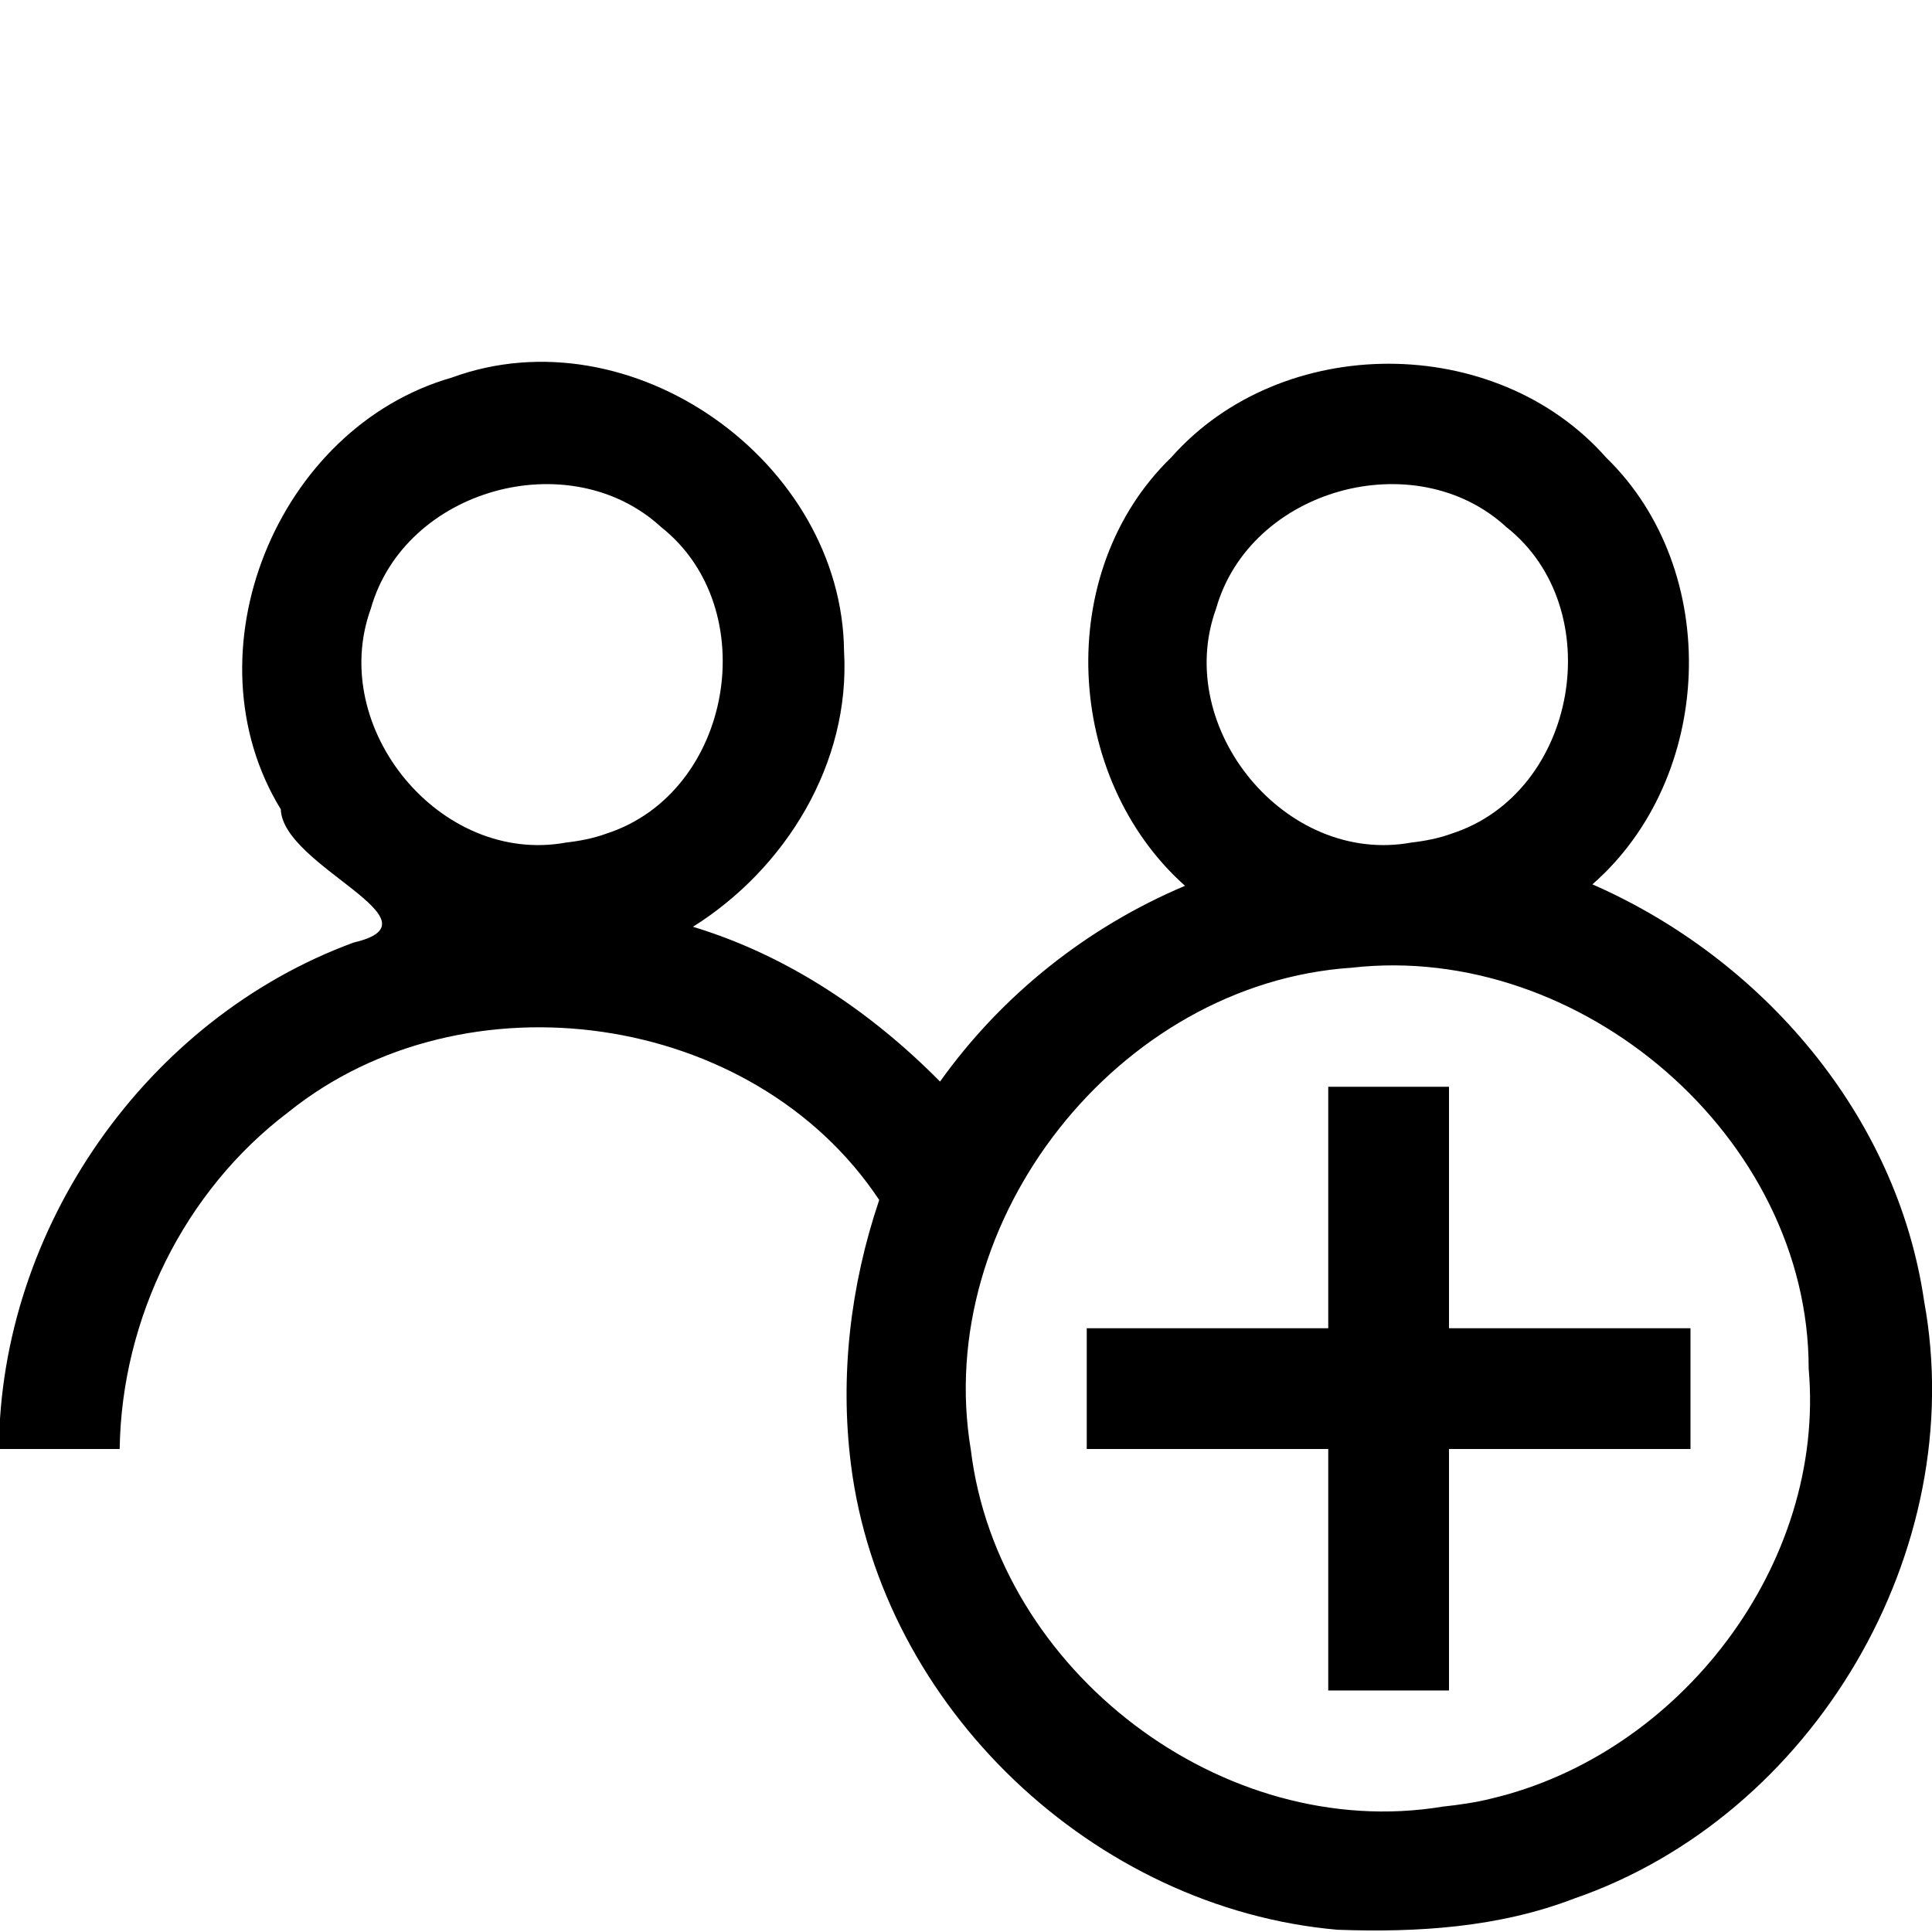 <?xml version="1.0" encoding="UTF-8" standalone="no"?>
<!-- Created with Inkscape (http://www.inkscape.org/) -->

<svg
   width="135.467mm"
   height="135.467mm"
   viewBox="0 0 135.467 135.467"
   version="1.1"
   id="svg5"
   xml:space="preserve"
   sodipodi:docname="icn-join.svg"
   inkscape:version="1.3.2 (091e20ef0f, 2023-11-25, custom)"
   xmlns:inkscape="http://www.inkscape.org/namespaces/inkscape"
   xmlns:sodipodi="http://sodipodi.sourceforge.net/DTD/sodipodi-0.dtd"
   xmlns="http://www.w3.org/2000/svg"
   xmlns:svg="http://www.w3.org/2000/svg"><sodipodi:namedview
     id="namedview1"
     pagecolor="#ffffff"
     bordercolor="#000000"
     borderopacity="0.25"
     inkscape:showpageshadow="2"
     inkscape:pageopacity="0.0"
     inkscape:pagecheckerboard="0"
     inkscape:deskcolor="#d1d1d1"
     inkscape:document-units="mm"
     inkscape:zoom="1.7441411"
     inkscape:cx="255.99993"
     inkscape:cy="255.99993"
     inkscape:current-layer="layer2" /><defs
     id="defs2" /><g
     id="layer1"
     style="display:none"
     transform="translate(-573.784,-423.679)"><g
       id="path757"><g
         id="g426"><path
           style="fill:#000000;stroke-width:1"
           d="m 334.315,78.279 c -2.229,-0.621 -3.995,-2.276 -4.864,-4.557 l -0.33,-0.866 V 47.329 21.801 l 0.33,-0.866 c 0.882,-2.316 2.656,-3.957 4.937,-4.567 0.575,-0.154 2.762,-0.196 10.204,-0.197 l 9.472,-0.002 v 9.282 c 0,6.159 0.054,9.543 0.16,10.057 0.188,0.909 0.794,2.199 1.392,2.961 0.596,0.76 1.958,1.757 2.948,2.157 l 0.84,0.339 9.801,0.073 9.801,0.073 -5.5e-4,15.872 -5.5e-4,15.872 -0.329,0.866 c -0.879,2.314 -2.655,3.957 -4.936,4.567 -1.038,0.278 -38.427,0.268 -39.425,-0.011 z m 25.661,-42.199 c -0.604,-0.368 -1.058,-0.968 -1.159,-1.53 -0.045,-0.253 -0.063,-4.164 -0.04,-8.69 l 0.042,-8.229 9.362,9.363 9.362,9.363 -8.558,-5.5e-4 c -8.123,-5.6e-4 -8.581,-0.015 -9.009,-0.276 z"
           id="path305" /><path
           id="rect640"
           style="fill:#000000;stroke-width:5.292;stroke-linecap:round;stroke-linejoin:round;paint-order:stroke fill markers;stop-color:#000000"
           d="m 769.847,14.672 c -17.716,0.001 -16.495,0.058 -18.22,0.891 -1.197,0.578 -2.875,2.219 -3.508,3.432 -0.234,0.448 -0.532,1.239 -0.696,1.83 -0.2,0.542 -0.31,1.129 -0.31,1.743 v 9.458 c -0.002,1.951 -0.005,3.804 -0.005,6.615 h 0.005 v 1.568 h 5.016 v 4.031 h 5.599 v -4.031 h 5.599 v 4.031 h 5.599 v -4.026 l -1.883,-0.006 h 9.378 c 0.225,0 0.448,0.012 0.668,0.03 l -2.565,-0.008 v 4.009 h 5.599 v -3.128 c 1.362,0.709 2.491,1.798 3.249,3.128 h -3.249 v 5.599 h 4.298 v 5.599 h -4.298 v 5.599 h 4.298 V 65.707 h 17.288 c 0.508,0 0.998,-0.076 1.46,-0.215 1.558,-0.126 1.784,-0.343 2.542,-0.712 1.184,-0.577 2.868,-2.229 3.496,-3.432 0.25,-0.479 0.58,-1.361 0.733,-1.96 0.27,-1.056 0.279,-1.624 0.279,-19.216 0,-17.591 -0.008,-18.16 -0.279,-19.216 -0.153,-0.598 -0.483,-1.48 -0.733,-1.96 -0.628,-1.203 -2.312,-2.856 -3.496,-3.432 -1.953,-0.951 -0.103,-0.89 -27.047,-0.89 -3.367,0 -6.285,-0.001 -8.816,-10e-4 z m 10.276,46.365 h -5.599 v 4.619 c 1.485,8.76e-4 2.333,0.003 4.048,0.004 0.592,2.43e-4 0.986,2.38e-4 1.551,5.17e-4 z m -5.599,0 v -5.599 h -5.599 v 5.599 z m -5.599,0 h -5.599 v 4.606 c 1.455,0.004 3.663,0.006 5.599,0.009 z m -5.599,0 v -5.599 h -5.599 v 5.599 z m -5.599,0 h -5.599 v 3.977 c 0.34,0.145 0.703,0.273 1.106,0.391 0.398,0.116 1.04,0.177 4.493,0.211 z m -5.599,0 v -5.599 h -4.989 c 0.034,2.889 0.103,3.39 0.246,3.949 0.157,0.616 0.347,1.152 0.589,1.65 z m 0,-5.599 h 5.599 v -5.599 h -5.599 z m 0,-5.599 V 44.241 h -5.02 c 5.6e-4,1.96 7.6e-4,4.161 0.003,5.599 z m 5.599,0 h 5.599 V 44.241 h -5.599 z m 5.599,0 v 5.599 h 5.599 v -5.599 z m 5.599,0 h 5.599 V 44.241 h -5.599 z m 5.599,0 v 5.599 h 5.599 V 49.839 Z M 798.776,23.726 c 0.456,-0.017 0.976,0.071 1.318,0.253 0.964,0.513 1.395,1.89 0.9,2.88 -0.124,0.248 -2.098,2.331 -4.388,4.628 l -4.163,4.177 1.419,0.049 c 1.17,0.04 1.489,0.101 1.817,0.344 1.383,1.026 1.383,2.752 0,3.778 -0.381,0.283 -0.582,0.296 -4.86,0.33 -3.921,0.031 -4.52,0.007 -4.931,-0.198 -0.046,-0.023 -0.099,-0.059 -0.15,-0.094 -0.543,-0.167 -0.82,-0.346 -1.001,-1.202 l 5.2e-4,-4.455 c 5.3e-4,-4.252 0.016,-4.537 0.28,-4.97 0.869,-1.425 3.004,-1.369 3.862,0.101 0.214,0.366 0.298,0.815 0.342,1.813 l 0.058,1.326 4.244,-4.228 c 2.334,-2.326 4.382,-4.299 4.551,-4.384 0.176,-0.089 0.427,-0.137 0.701,-0.148 z" /><path
           id="path811"
           style="fill:#000000;stroke-width:1"
           d="m 864.493,17.738 c -0.928,-7.1e-5 -2.198,3.83e-4 -3.233,5.17e-4 v 4.514 c 1.877,5.46e-4 3.852,0.001 5.353,0.003 v -4.515 c -0.746,-3.79e-4 -1.294,-0.002 -2.12,-0.002 z m -13.939,5.17e-4 v 4.514 c 1.76,-9.31e-4 3.147,-0.003 5.208,-0.003 0.063,8e-6 0.083,-8e-6 0.145,0 v -4.511 c -0.088,2e-6 -0.143,0 -0.232,0 -1.956,0 -3.456,-2.77e-4 -5.121,-5.17e-4 z m -5.353,0.001 c -2.005,7.61e-4 -3.853,0.003 -5.353,0.008 v 4.526 c 1.604,-0.006 3.185,-0.013 5.353,-0.017 z m 26.766,0.01 v 4.513 c 2.41,0.007 4.178,0.017 5.354,0.035 v -4.502 c -1.298,-0.026 -3.127,-0.039 -5.354,-0.047 z m -37.472,0.039 c -3.985,0.067 -4.627,0.23 -5.353,0.59 v 3.921 h 5.353 z m 0,4.511 v 0.006 c 0.191,-0.002 0.456,-0.004 0.665,-0.006 z m -5.353,0 h -4.122 c -0.23,0.498 -0.491,1.208 -0.622,1.722 -0.138,0.541 -0.208,0.992 -0.243,3.631 h 4.543 c 0.035,-2.791 0.103,-2.992 0.311,-3.381 0.037,-0.07 0.085,-0.142 0.133,-0.214 z m 53.532,-3.694 v 3.694 h 3.657 c -0.037,-0.081 -0.076,-0.17 -0.111,-0.237 -0.628,-1.203 -2.311,-2.856 -3.496,-3.432 -0.02,-0.009 -0.031,-0.015 -0.05,-0.025 z m 0,3.694 h -5.31 c 2.52,0.039 2.813,0.109 3.105,0.241 0.776,0.351 1.474,1.001 1.879,1.75 l 0.304,0.563 v 2.8 h 0.021 z m 0,5.354 v 5.353 h 4.552 c -0.005,-2.436 -0.014,-4.123 -0.03,-5.353 z m 0,5.353 h -0.021 v 5.353 h 0.021 z m 0,5.353 v 5.353 h 4.557 c 0,-0.199 5.2e-4,-0.272 5.2e-4,-0.475 0,-2.088 -0.002,-3.241 -0.003,-4.878 z m 0,5.353 h -0.021 v 5.353 h 0.021 z m 0,5.353 v 5.353 h 4.549 c 0.004,-1.332 0.005,-3.478 0.006,-5.353 z m 0,5.353 h -0.021 v 5.353 h 0.021 z m 0,5.353 v 5.353 h 3.093 c 0.181,-0.246 0.335,-0.487 0.453,-0.712 0.25,-0.479 0.58,-1.361 0.733,-1.96 0.119,-0.464 0.186,-0.918 0.225,-2.681 z m 0,5.353 h -5.354 v 3.552 c 4.322,-0.084 4.322,-0.297 5.354,-0.807 z m -5.354,0 v -0.918 c -1.15,0.012 -3.001,0.015 -5.353,0.016 v 0.902 z m -5.353,0 h -5.353 v 3.604 c 2.028,-2.2e-4 3.856,-0.002 5.353,-0.007 z m -5.353,0 v -0.899 l -2.498,0.001 v 0.898 z m 5.616,-38.37 c -3.879,1.98e-4 -4.424,0.028 -4.86,0.246 -1.524,0.766 -1.529,3.008 -0.008,3.896 0.366,0.214 0.815,0.298 1.813,0.342 l 1.326,0.058 -4.342,4.343 -4.342,4.343 -0.054,0.887 c -0.046,0.753 -0.005,0.959 0.274,1.365 0.181,0.263 0.55,0.596 0.82,0.739 0.603,0.32 1.417,0.335 2.016,0.036 0.248,-0.124 2.331,-2.098 4.628,-4.387 l 4.177,-4.163 0.049,1.419 c 0.041,1.17 0.101,1.489 0.344,1.817 1.026,1.383 2.753,1.382 3.778,-5.1e-4 0.283,-0.381 0.296,-0.582 0.331,-4.86 0.036,-4.407 0.032,-4.469 -0.282,-5.011 -0.607,-1.048 -0.73,-1.072 -5.668,-1.071 z m -48.105,6.251 c -0.003,1.329 -0.002,3.556 -0.003,5.353 h 4.519 l 0.018,-4.318 c 0.002,-0.447 0.004,-0.631 0.006,-1.035 z m -0.006,10.228 v 0.004 c 0,0.203 5.1e-4,0.276 5.1e-4,0.474 2e-5,1.509 0.001,2.344 0.002,3.605 3.8e-4,0.533 7.2e-4,1.19 10e-4,1.748 10e-4,1.875 0.002,4.021 0.006,5.353 0.003,1.288 0.009,2.351 0.016,3.225 0.03,3.649 0.098,4.201 0.254,4.81 0.375,1.465 0.927,2.487 1.953,3.58 0.095,0.102 0.194,0.204 0.298,0.307 9e-5,9e-5 -9e-5,4.3e-4 0,5.2e-4 0.095,0.095 0.189,0.184 0.283,0.271 0.014,0.013 0.028,0.026 0.042,0.039 0.195,0.18 0.387,0.344 0.58,0.494 4.9e-4,3.8e-4 0.001,6.5e-4 0.002,0.001 0.791,0.616 1.6,1.006 2.692,1.323 0.789,0.23 2.471,0.247 25.337,0.256 2.352,9.6e-4 4.221,0.002 6.157,0.003 v -5.903 l -0.042,-5.677 c -0.047,-6.363 -0.078,-7.157 -0.307,-7.854 -0.9,-2.736 -2.722,-4.663 -5.298,-5.603 l -1.053,-0.384 -13.211,-0.04 -11.646,-0.035 z" /><path
           id="path4941"
           style="fill:#000000;stroke-width:1"
           d="m 241.871,295.919 -1.07,1.242 c -0.555,0.645 -0.935,1.508 -0.935,2.415 -1.7e-4,0.907 0.381,1.77 0.935,2.415 h -0.001 l 1.061,1.233 6.683,0.067 1.089,0.012 -2.997,3.001 c -2.903,-0.046 -9.867,-0.065 -22.639,-0.065 -25.611,0 -24.252,-0.03 -25.402,0.557 -0.629,0.321 -1.523,1.194 -1.865,1.823 -0.661,1.215 -0.622,-0.413 -0.622,25.546 0,13.863 -0.011,19.826 0.08,22.588 l -3.019,3.014 -0.012,-1.088 -0.067,-6.683 -1.233,-1.061 c -0.645,-0.554 -1.508,-0.934 -2.415,-0.934 -0.906,1.7e-4 -1.77,0.38 -2.415,0.935 l -1.242,1.068 v 9.112 8.987 l 1.005,1.07 c 0.167,0.178 0.642,0.635 1.218,0.864 0.576,0.229 1.093,0.284 1.78,0.33 1.374,0.091 3.583,0.08 8.027,0.069 l 8.383,-0.022 1.067,-1.24 1.92,-2.233 -1.016,-0.339 c -0.042,-0.846 -0.384,-1.651 -0.905,-2.257 l -1.059,-1.233 -6.683,-0.067 -1.09,-0.012 3.014,-3.019 c 2.57,0.051 8.553,0.065 22.499,0.07 17.193,0.005 23.907,-0.027 24.326,-0.115 1.218,-0.258 2.486,-1.192 3.065,-2.257 0.661,-1.215 0.622,0.413 0.622,-25.546 0,-13.832 0.011,-19.799 -0.08,-22.569 l 2.971,-2.976 0.019,1.087 0.113,6.638 1.227,1.055 c 0.645,0.554 1.508,0.935 2.415,0.935 0.906,-1.5e-4 1.769,-0.38 2.413,-0.935 l 1.244,-1.068 v -9.124 -9.033 l -1.127,-1.128 -1.128,-1.127 h -9.033 z" /><path
           id="path339"
           style="fill:#000000;stroke-width:1"
           d="m 532.102,287.097 -8.066,0.062 -8.066,0.062 -1.481,0.496 c -3.792,1.27 -6.645,4.324 -7.627,8.164 -0.344,1.346 -0.356,2.084 -0.356,23.323 0,21.239 0.011,21.976 0.356,23.322 1.15,4.495 4.896,7.9 9.446,8.585 v 5.1e-4 c 0.507,0.076 7.898,0.127 16.424,0.112 l 15.501,-0.027 1.481,-0.501 c 3.801,-1.286 6.646,-4.333 7.627,-8.17 0.339,-1.325 0.356,-2.047 0.356,-15.511 v -14.12 l -8.697,-0.006 c -4.783,-0.003 -9.301,-0.084 -10.039,-0.18 -2.432,-0.316 -4.546,-1.654 -5.725,-3.625 -1.11,-1.855 -1.134,-2.124 -1.134,-12.552 z m 5.175,0.744 c -0.079,0 -0.119,4.035 -0.09,8.967 0.059,10.048 0.01,9.677 1.386,10.475 0.634,0.368 0.854,0.376 9.661,0.38 l 9.011,0.004 -9.912,-9.914 c -5.452,-5.452 -9.977,-9.914 -10.056,-9.914 z m -16.05,38.61 c 2.955,0 4.433,1.099 4.433,3.297 0,1.191 -0.347,2.097 -1.039,2.716 -0.683,0.61 -1.69,0.914 -3.02,0.914 -0.351,0 -0.679,-0.014 -0.984,-0.041 -0.083,0 -0.125,0.037 -0.125,0.111 v 2.466 c 0,0.212 -0.079,0.397 -0.236,0.554 -0.157,0.157 -0.342,0.236 -0.554,0.236 H 518.969 c -0.212,0 -0.397,-0.079 -0.554,-0.236 -0.157,-0.157 -0.236,-0.342 -0.236,-0.554 v -8.465 c 0,-0.222 0.074,-0.42 0.222,-0.596 0.148,-0.175 0.332,-0.272 0.554,-0.291 0.785,-0.074 1.543,-0.111 2.272,-0.111 z m 21.03,0 c 1.007,0 1.898,0.18 2.674,0.54 0.203,0.092 0.342,0.25 0.415,0.471 0.074,0.222 0.069,0.439 -0.014,0.651 l -0.097,0.222 c -0.074,0.185 -0.208,0.314 -0.402,0.388 -0.194,0.074 -0.383,0.069 -0.568,-0.014 -0.554,-0.259 -1.146,-0.388 -1.774,-0.388 -1.044,0 -1.856,0.296 -2.438,0.887 -0.582,0.582 -0.873,1.394 -0.873,2.438 0,1.034 0.3,1.847 0.901,2.438 0.61,0.591 1.427,0.887 2.452,0.887 0.434,0 0.813,-0.056 1.136,-0.166 0.074,-0.028 0.111,-0.079 0.111,-0.152 v -2.202 c 0,-0.074 -0.037,-0.111 -0.111,-0.111 h -1.551 c -0.212,0 -0.397,-0.078 -0.554,-0.235 -0.148,-0.157 -0.222,-0.342 -0.222,-0.554 v -0.208 c 0,-0.212 0.074,-0.397 0.222,-0.554 0.157,-0.157 0.342,-0.236 0.554,-0.236 h 3.117 c 0.212,0 0.397,0.079 0.554,0.236 0.157,0.157 0.236,0.342 0.236,0.554 v 4.004 c 0,0.24 -0.07,0.462 -0.208,0.665 -0.129,0.194 -0.304,0.323 -0.526,0.388 -0.942,0.296 -1.935,0.443 -2.979,0.443 -1.681,0 -3.025,-0.467 -4.031,-1.399 -0.997,-0.942 -1.496,-2.207 -1.496,-3.796 0,-1.607 0.484,-2.872 1.454,-3.796 0.97,-0.933 2.309,-1.399 4.018,-1.399 z m -14.394,0.138 h 0.734 c 0.517,0 0.91,0.226 1.178,0.679 l 3.186,5.513 c 0,0.009 0.009,0.014 0.028,0.014 0.009,0 0.014,-0.005 0.014,-0.014 v -5.403 c 0,-0.212 0.074,-0.397 0.222,-0.554 0.157,-0.157 0.342,-0.236 0.554,-0.236 h 0.734 c 0.212,0 0.397,0.079 0.554,0.236 0.157,0.157 0.236,0.342 0.236,0.554 v 8.534 c 0,0.212 -0.079,0.397 -0.236,0.554 -0.157,0.157 -0.342,0.236 -0.554,0.236 h -0.734 c -0.517,0 -0.91,-0.226 -1.178,-0.679 l -3.186,-5.513 c 0,-0.009 -0.009,-0.014 -0.028,-0.014 -0.009,0 -0.014,0.005 -0.014,0.014 v 5.403 c 0,0.212 -0.079,0.397 -0.236,0.554 -0.148,0.157 -0.328,0.236 -0.54,0.236 h -0.734 c -0.212,0 -0.397,-0.079 -0.554,-0.236 -0.157,-0.157 -0.236,-0.342 -0.236,-0.554 v -8.534 c 0,-0.212 0.079,-0.397 0.236,-0.554 0.157,-0.157 0.342,-0.236 0.554,-0.236 z m -6.497,1.648 c -0.231,0 -0.485,0.023 -0.762,0.069 -0.074,0.018 -0.111,0.065 -0.111,0.139 v 3.02 c 0,0.065 0.041,0.106 0.125,0.125 0.314,0.037 0.564,0.055 0.748,0.055 0.665,0 1.178,-0.153 1.538,-0.457 0.369,-0.314 0.554,-0.748 0.554,-1.302 0,-1.099 -0.697,-1.648 -2.092,-1.648 z" /><path
           id="rect379"
           style="fill:#000000;stroke:none;stroke-width:2.646;stroke-linecap:round;stroke-linejoin:round;stroke-dasharray:none;paint-order:stroke fill markers;stop-color:#000000"
           d="m 605.913,562.268 c -3.062,0 -5.528,2.465 -5.528,5.528 v 51.371 c 0,3.062 2.466,5.528 5.528,5.528 h 51.371 c 3.062,0 5.528,-2.466 5.528,-5.528 V 567.796 c 0,-3.062 -2.465,-5.528 -5.528,-5.528 z m 20.837,6.903 c 11.715,0 12.717,0.015 13.403,0.201 3.015,0.814 5.315,3.241 5.882,6.207 0.251,1.313 0.239,15.187 -0.014,16.439 -0.542,2.679 -2.531,4.944 -5.17,5.889 l -0.983,0.352 -8.384,0.033 -8.384,0.033 -5.645,4.106 c -5.817,4.231 -6.169,4.448 -7.18,4.436 -0.224,-0.003 -0.592,-0.071 -0.819,-0.153 h -5.7e-4 c -0.625,-0.223 -1.215,-0.621 -1.527,-1.03 -0.658,-0.862 -0.627,-0.104 -0.627,-15.52 0,-13.729 0.008,-14.196 0.225,-15.049 0.714,-2.791 2.955,-5.018 5.78,-5.743 0.724,-0.186 1.729,-0.201 13.444,-0.201 z m -3.477,8.513 c -3.186,0.003 -4.828,0.033 -5.04,0.095 -1.159,0.337 -1.607,1.921 -0.81,2.867 0.578,0.687 0.246,0.664 9.326,0.667 l 8.328,0.003 0.45,-0.255 c 1.148,-0.65 1.229,-2.3 0.151,-3.069 l -0.372,-0.266 -8.327,-0.034 c -1.409,-0.006 -2.643,-0.009 -3.705,-0.008 z m 25.321,2.494 h 0.318 c 0.523,0 1.626,0.324 2.477,0.728 2.146,1.019 3.702,2.893 4.281,5.158 0.218,0.852 0.225,1.32 0.225,15.049 0,12.25 -0.023,14.235 -0.17,14.65 -0.548,1.553 -2.35,2.415 -3.88,1.855 -0.369,-0.135 -2.543,-1.646 -6.158,-4.281 l -5.588,-4.072 h -8.111 c -7.661,0 -8.159,-0.013 -8.978,-0.222 -0.993,-0.254 -2.035,-0.742 -2.833,-1.328 -0.666,-0.489 -1.666,-1.576 -2.003,-2.176 l -0.246,-0.438 2.943,-2.139 2.943,-2.138 7.456,-0.003 c 8.82,-0.003 9.321,-0.048 11.384,-1.031 3.025,-1.442 5.158,-4.169 5.778,-7.389 0.126,-0.652 0.161,-2.094 0.161,-6.531 z m -17.038,6.041 -6.76,0.032 -6.76,0.031 -0.403,0.391 c -0.982,0.952 -0.765,2.439 0.436,2.985 0.438,0.199 0.869,0.212 6.742,0.214 3.897,0.001 6.431,-0.042 6.69,-0.114 0.567,-0.158 1.191,-0.867 1.293,-1.47 0.103,-0.608 -0.285,-1.438 -0.846,-1.809 z" /><path
           style="fill:#000000;stroke-width:1"
           d="m 388.344,481.229 c -1.181,-0.197 -2.45,-0.907 -3.321,-1.858 l -0.764,-0.834 h -6.441 c -6.089,0 -6.487,-0.014 -7.279,-0.259 -1.541,-0.476 -2.803,-1.678 -3.513,-3.346 -0.239,-0.562 -0.248,-1.222 -0.281,-22.016 -0.024,-14.991 0.008,-21.639 0.105,-22.109 0.312,-1.507 1.491,-3.088 2.8,-3.756 1.241,-0.633 1.561,-0.657 8.692,-0.657 6.042,0 6.715,0.021 7.049,0.218 0.409,0.242 0.53,0.49 0.835,1.714 0.285,1.143 0.831,2.236 1.567,3.135 0.339,0.415 0.731,0.895 0.871,1.068 0.16,0.198 0.255,0.508 0.255,0.837 0,0.947 -0.167,1.025 -5.891,2.738 -3.35,1.003 -5.162,1.605 -5.233,1.738 -0.143,0.269 11.058,37.726 11.334,37.899 0.136,0.086 5.686,-1.524 18.982,-5.504 10.335,-3.094 18.835,-5.653 18.889,-5.687 0.054,-0.034 0.099,-0.174 0.099,-0.311 0,-0.182 -10.145,-34.307 -11.085,-37.286 -0.071,-0.224 -0.222,-0.443 -0.336,-0.487 -0.192,-0.074 -16.598,4.741 -16.799,4.93 -0.049,0.046 0.114,0.403 0.363,0.792 0.375,0.587 0.441,0.794 0.389,1.211 -0.082,0.649 -0.539,1.106 -1.19,1.193 -0.676,0.09 -1.021,-0.198 -2.008,-1.678 -0.432,-0.647 -0.796,-1.191 -0.81,-1.209 -0.013,-0.018 -0.331,0.025 -0.706,0.096 -1.445,0.274 -3.224,-0.282 -4.395,-1.374 -1.205,-1.124 -1.789,-2.44 -1.789,-4.032 0,-1.592 0.584,-2.908 1.789,-4.032 2.641,-2.463 7.023,-1.619 8.569,1.65 0.17,0.359 0.348,0.81 0.397,1.003 0.048,0.192 0.132,0.35 0.187,0.35 0.055,0 3.278,-0.958 7.164,-2.13 3.885,-1.171 7.43,-2.175 7.876,-2.231 2.402,-0.299 4.967,1.011 6.01,3.068 0.19,0.375 2.923,9.263 6.072,19.752 4.29,14.286 5.745,19.297 5.799,19.972 0.083,1.042 -0.15,2.132 -0.68,3.178 -0.42,0.828 -1.576,1.989 -2.434,2.443 -0.906,0.48 -38.673,11.78 -39.655,11.865 -0.425,0.037 -1.091,0.014 -1.481,-0.051 z"
           id="path255" /><path
           style="color:#000000;fill:#000000;stroke-linecap:round;stroke-linejoin:round;-inkscape-stroke:none;paint-order:stroke fill markers"
           d="m 416.362,452.509 a 3.307,3.307 0 0 1 -3.307,3.307 h -20.941 a 3.307,3.307 0 0 1 -3.309,-3.307 3.307,3.307 0 0 1 3.309,-3.309 h 20.941 a 3.307,3.307 0 0 1 3.307,3.309 z"
           id="path934" /><path
           id="path1034"
           style="color:#000000;fill:#000000;stroke-linecap:round;stroke-linejoin:round;-inkscape-stroke:none;paint-order:stroke fill markers"
           d="m 402.585,438.73 a 3.307,3.307 0 0 0 -3.309,3.307 v 7.164 h -7.162 a 3.307,3.307 0 0 0 -3.309,3.308 3.307,3.307 0 0 0 3.309,3.307 h 7.162 v 7.162 a 3.307,3.307 0 0 0 3.309,3.308 3.307,3.307 0 0 0 3.307,-3.308 v -7.162 h 7.164 a 3.307,3.307 0 0 0 3.307,-3.307 3.307,3.307 0 0 0 -3.307,-3.308 h -7.164 v -7.164 a 3.307,3.307 0 0 0 -3.307,-3.307 z" /><path
           style="color:#000000;fill:#000000;stroke-linecap:round;stroke-linejoin:round;-inkscape-stroke:none;paint-order:stroke fill markers"
           d="m 402.585,438.73 a 3.307,3.307 0 0 1 3.307,3.307 v 20.941 a 3.307,3.307 0 0 1 -3.307,3.309 3.307,3.307 0 0 1 -3.309,-3.309 v -20.941 a 3.307,3.307 0 0 1 3.309,-3.307 z"
           id="path1044" /><path
           style="fill:#000000;stroke-width:1"
           d="m 708.112,539.078 c -0.511,-0.138 -1.262,-0.42 -1.669,-0.628 -1.027,-0.524 -2.476,-1.939 -3.033,-2.961 -0.87,-1.598 -1.009,-2.574 -1.009,-7.064 v -4.124 l -3.763,-0.002 c -4.169,-0.002 -5.613,-0.166 -6.995,-0.795 -1.087,-0.495 -2.686,-1.945 -3.296,-2.988 -0.976,-1.669 -0.997,-1.915 -0.997,-11.536 0,-8.308 0.023,-8.971 0.355,-10.269 0.985,-3.852 4.201,-7.068 8.053,-8.053 1.36,-0.348 1.947,-0.355 29.308,-0.355 27.225,0 27.954,0.009 29.288,0.35 2.031,0.52 3.354,1.293 4.991,2.92 1.677,1.667 2.579,3.171 3.084,5.143 0.33,1.292 0.354,1.967 0.354,10.302 0,8.505 -0.017,8.969 -0.361,9.99 -0.471,1.397 -0.981,2.181 -2.1,3.224 -1.853,1.729 -3.289,2.065 -8.828,2.067 l -3.763,0.002 v 4.124 c 0,4.491 -0.139,5.467 -1.009,7.064 -0.941,1.729 -2.999,3.244 -4.976,3.664 -0.657,0.139 -5.694,0.196 -16.822,0.187 -13.103,-0.01 -16.046,-0.055 -16.813,-0.262 z m 31.488,-7.858 0.518,-0.518 v -8.35 -8.35 l -0.518,-0.518 -0.518,-0.518 h -14.016 -14.016 l -0.518,0.518 -0.518,0.518 v 8.35 8.35 l 0.518,0.518 0.518,0.518 h 14.016 14.016 z m 13.534,-26.196 c 2.352,-1.068 2.908,-4.296 1.059,-6.144 -2.327,-2.327 -6.441,-0.697 -6.457,2.559 -0.009,1.716 0.954,3.254 2.306,3.685 0.95,0.303 2.303,0.259 3.092,-0.099 z m -48.251,-22.568 c -0.847,-0.27 -1.998,-1.468 -2.263,-2.355 -0.275,-0.92 -0.299,-8.887 -0.03,-9.856 0.242,-0.87 1.131,-1.871 2.024,-2.277 0.673,-0.306 1.734,-0.322 20.453,-0.322 18.719,0 19.78,0.017 20.453,0.322 0.893,0.406 1.782,1.406 2.024,2.277 0.269,0.969 0.245,8.936 -0.03,9.856 -0.281,0.941 -1.43,2.089 -2.37,2.37 -0.992,0.296 -39.328,0.282 -40.261,-0.015 z"
           id="path363" /><path
           style="fill:#000000;stroke-width:1"
           d="m 12.753,79.246 c -1.186,-0.371 -1.989,-1.053 -2.538,-2.156 -0.484,-0.97 -0.49,-1.044 -0.49,-6.011 0,-4.987 0.004,-5.036 0.497,-6.026 0.55,-1.103 1.504,-1.87 2.743,-2.203 1.105,-0.298 67.818,-0.298 68.923,0 1.239,0.334 2.193,1.1 2.743,2.203 0.493,0.99 0.497,1.039 0.497,6.026 0,4.987 -0.004,5.036 -0.497,6.026 -0.55,1.103 -1.504,1.87 -2.743,2.203 -1.232,0.332 -68.069,0.271 -69.135,-0.063 z m 0,-25.134 c -1.186,-0.371 -1.989,-1.053 -2.538,-2.156 -0.484,-0.97 -0.49,-1.044 -0.49,-6.011 0,-4.987 0.004,-5.036 0.497,-6.026 0.55,-1.103 1.504,-1.87 2.743,-2.203 1.105,-0.298 67.818,-0.298 68.923,0 1.239,0.334 2.193,1.1 2.743,2.203 0.493,0.99 0.497,1.039 0.497,6.026 0,4.987 -0.004,5.036 -0.497,6.026 -0.55,1.103 -1.504,1.87 -2.743,2.203 -1.232,0.332 -68.069,0.271 -69.135,-0.063 z m 0,-25.134 c -1.186,-0.371 -1.989,-1.053 -2.538,-2.156 -0.484,-0.97 -0.49,-1.044 -0.49,-6.011 0,-4.987 0.004,-5.036 0.497,-6.026 0.55,-1.103 1.504,-1.87 2.743,-2.203 1.105,-0.298 67.818,-0.298 68.923,0 1.239,0.334 2.193,1.1 2.743,2.203 0.493,0.99 0.497,1.039 0.497,6.026 0,4.987 -0.004,5.036 -0.497,6.026 -0.55,1.103 -1.504,1.87 -2.743,2.203 -1.232,0.332 -68.069,0.271 -69.135,-0.063 z"
           id="path365" /><path
           style="fill:#000000;stroke-width:1"
           d="m 710.012,422.381 c -1.896,-0.253 -3.576,-1.115 -4.851,-2.49 -1.124,-1.212 -14.254,-20.433 -14.429,-21.123 -0.099,-0.389 -0.099,-0.821 -0.002,-1.204 0.193,-0.762 13.542,-20.222 14.654,-21.363 0.893,-0.916 2.09,-1.614 3.521,-2.052 0.906,-0.278 2.162,-0.291 26.996,-0.291 h 26.046 l 0.894,0.362 c 1.264,0.511 2.239,1.428 2.86,2.691 l 0.52,1.057 v 20.191 20.191 l -0.445,0.95 c -0.56,1.197 -1.733,2.319 -2.93,2.803 l -0.901,0.364 -25.492,0.021 c -14.02,0.012 -25.919,-0.036 -26.442,-0.105 z m 14.121,-10.929 c 0.245,-0.092 2.53,-2.246 5.077,-4.786 l 4.631,-4.618 4.552,4.531 c 2.504,2.492 4.78,4.646 5.059,4.786 0.751,0.378 1.947,0.331 2.582,-0.101 1.071,-0.729 1.473,-1.708 1.22,-2.969 -0.133,-0.661 -0.484,-1.055 -4.833,-5.423 l -4.689,-4.71 4.689,-4.71 c 4.349,-4.368 4.7,-4.762 4.833,-5.423 0.253,-1.26 -0.149,-2.24 -1.22,-2.969 -0.635,-0.432 -1.831,-0.479 -2.582,-0.101 -0.279,0.14 -2.555,2.294 -5.059,4.786 l -4.552,4.531 -4.631,-4.618 c -2.547,-2.54 -4.832,-4.694 -5.077,-4.786 -1.214,-0.456 -2.558,-0.063 -3.326,0.974 -0.445,0.601 -0.541,1.97 -0.186,2.672 0.15,0.297 2.311,2.589 4.803,5.093 l 4.531,4.552 -4.531,4.552 c -2.492,2.504 -4.646,4.78 -4.786,5.059 -0.469,0.932 -0.281,2.264 0.429,3.036 0.683,0.743 2.042,1.029 3.067,0.643 z"
           id="path361" /><path
           style="fill:#000000;stroke-width:1"
           d="m 602.862,540.868 c -2.024,-0.434 -4.017,-1.548 -5.595,-3.128 -1.596,-1.597 -2.496,-3.169 -3.046,-5.321 -0.377,-1.474 -0.388,-2.272 -0.388,-28.934 0,-26.661 0.011,-27.459 0.388,-28.934 0.536,-2.094 1.447,-3.713 2.949,-5.237 1.534,-1.556 3.331,-2.596 5.4,-3.125 1.496,-0.383 2.188,-0.392 28.95,-0.392 26.661,0 27.459,0.011 28.934,0.388 2.149,0.55 3.722,1.45 5.337,3.055 1.615,1.605 2.667,3.521 3.121,5.684 0.431,2.054 0.432,55.057 0.001,57.12 -0.906,4.335 -4.493,7.921 -8.833,8.832 -1.996,0.419 -55.261,0.41 -57.218,-0.01 z m 30.325,-16.94 c 0.324,-0.189 0.787,-0.693 1.028,-1.119 0.433,-0.765 0.439,-0.87 0.442,-8.479 l 0.003,-7.704 7.704,-0.003 c 7.609,-0.003 7.714,-0.009 8.479,-0.442 1.975,-1.119 2.114,-3.958 0.259,-5.281 l -0.641,-0.457 -7.901,-0.055 -7.901,-0.056 v -7.657 c 0,-7.32 -0.018,-7.691 -0.401,-8.442 -1.036,-2.03 -3.847,-2.257 -5.246,-0.424 l -0.536,0.703 -0.055,7.91 -0.055,7.91 -7.91,0.055 -7.91,0.055 -0.703,0.536 c -1.833,1.399 -1.606,4.211 0.424,5.246 0.75,0.383 1.122,0.4 8.442,0.4 h 7.657 l 0.056,7.901 0.055,7.901 0.471,0.661 c 0.95,1.332 2.776,1.694 4.239,0.839 z"
           id="path359" /><path
           style="fill:#000000;stroke-width:1"
           d="m 710.448,619.171 c -1.011,-0.53 -6.234,-3.189 -11.608,-5.909 -10.999,-5.567 -10.826,-5.456 -11.878,-7.658 l -0.553,-1.158 -0.077,-11.203 -0.077,-11.203 -3.515,-3.867 c -4.455,-4.901 -4.235,-4.628 -4.468,-5.529 -0.311,-1.2 -0.047,-2.141 0.843,-3.002 0.634,-0.613 1.965,-1.256 12.499,-6.031 6.484,-2.94 12.063,-5.406 12.397,-5.482 0.382,-0.086 0.894,-0.077 1.378,0.024 0.744,0.155 0.938,0.327 5.592,4.966 l 4.821,4.806 4.672,-4.652 c 2.57,-2.559 4.907,-4.77 5.193,-4.915 0.299,-0.151 0.887,-0.266 1.378,-0.27 0.805,-0.007 1.583,0.322 12.953,5.478 10.288,4.665 12.181,5.573 12.663,6.07 0.911,0.94 1.151,2.407 0.582,3.563 -0.169,0.342 -2.061,2.483 -4.204,4.757 l -3.898,4.134 -0.008,10.795 c -0.009,11.503 -0.01,11.53 -0.768,13.012 -0.522,1.022 -1.194,1.789 -2.06,2.356 -0.692,0.452 -23.088,11.887 -23.282,11.887 -0.043,0 -0.061,-6.666 -0.04,-14.814 l 0.039,-14.814 9.672,-4.517 c 5.32,-2.484 9.708,-4.553 9.752,-4.597 0.044,-0.044 -4.86,-2.345 -10.897,-5.114 -10.18,-4.668 -11.038,-5.033 -11.819,-5.034 -0.781,-1.1e-4 -1.633,0.363 -11.814,5.037 -6.035,2.77 -10.944,5.066 -10.909,5.101 0.034,0.035 4.421,2.102 9.747,4.594 l 9.685,4.53 0.039,14.813 c 0.021,8.147 -0.013,14.812 -0.077,14.811 -0.064,-0.002 -0.942,-0.436 -1.953,-0.966 z"
           id="path379" /><path
           style="fill:#000000;stroke-width:1"
           d="m 773.138,621.439 c -2.378,-0.788 -4.096,-2.285 -5.2,-4.533 -0.583,-1.187 -0.682,-1.689 -0.682,-3.471 0,-3.751 -0.38,-3.268 13.548,-17.217 l 12.174,-12.193 -12.174,-12.193 c -13.302,-13.322 -13.25,-13.259 -13.58,-16.414 -0.121,-1.159 -0.036,-1.875 0.387,-3.269 0.472,-1.554 0.74,-1.983 2.073,-3.316 1.332,-1.332 1.761,-1.6 3.316,-2.073 1.394,-0.423 2.11,-0.508 3.269,-0.387 3.155,0.33 3.092,0.278 16.414,13.58 l 12.193,12.174 12.193,-12.174 c 13.322,-13.302 13.259,-13.25 16.414,-13.58 1.159,-0.121 1.875,-0.036 3.269,0.387 1.554,0.472 1.983,0.74 3.316,2.073 1.332,1.332 1.6,1.761 2.073,3.316 0.423,1.394 0.508,2.11 0.387,3.269 -0.33,3.155 -0.278,3.092 -13.58,16.414 l -12.174,12.193 12.174,12.193 c 13.928,13.949 13.548,13.466 13.548,17.217 0,2.517 -0.664,4.172 -2.351,5.859 -1.687,1.687 -3.342,2.351 -5.859,2.351 -3.75,0 -3.268,0.38 -17.217,-13.548 l -12.193,-12.174 -12.193,12.174 c -10.774,10.757 -12.362,12.251 -13.65,12.84 -1.725,0.788 -4.357,1.012 -5.895,0.503 z"
           id="path374" /><path
           style="fill:#000000;stroke-width:1"
           d="m 510.617,601.216 v -29.155 h 23.346 23.346 l 0.191,0.647 c 0.105,0.356 0.39,0.973 0.633,1.372 0.243,0.399 0.442,0.774 0.442,0.834 0,0.06 -1.85,1.963 -4.111,4.229 -2.261,2.266 -4.111,4.23 -4.111,4.364 0,0.428 0.525,0.924 0.979,0.924 0.356,0 1.104,-0.676 4.483,-4.054 2.231,-2.229 4.108,-4.054 4.172,-4.054 0.064,0 0.372,0.16 0.684,0.356 0.312,0.196 0.893,0.479 1.291,0.63 l 0.723,0.274 v 18.782 18.782 h -7.071 -7.071 l -0.237,0.338 c -0.206,0.295 -0.237,1.275 -0.237,7.612 v 7.274 h -18.726 -18.726 z m 44.912,9.972 c 0.167,-0.167 0.304,-0.442 0.304,-0.609 0,-0.167 -0.137,-0.442 -0.304,-0.609 -0.301,-0.301 -0.507,-0.304 -18.955,-0.304 -18.447,0 -18.653,0.004 -18.955,0.304 -0.167,0.167 -0.304,0.442 -0.304,0.609 0,0.167 0.137,0.442 0.304,0.609 0.301,0.301 0.507,0.304 18.955,0.304 18.447,0 18.653,-0.004 18.955,-0.304 z m 0,-6.09 c 0.167,-0.167 0.304,-0.442 0.304,-0.609 0,-0.167 -0.137,-0.442 -0.304,-0.609 -0.301,-0.301 -0.507,-0.304 -18.955,-0.304 -18.447,0 -18.653,0.004 -18.955,0.304 -0.167,0.168 -0.304,0.442 -0.304,0.609 0,0.167 0.137,0.442 0.304,0.609 0.301,0.301 0.507,0.304 18.955,0.304 18.447,0 18.653,-0.004 18.955,-0.304 z m 0,-6.09 c 0.167,-0.167 0.304,-0.442 0.304,-0.609 0,-0.167 -0.137,-0.442 -0.304,-0.609 -0.301,-0.301 -0.507,-0.304 -18.955,-0.304 -18.447,0 -18.653,0.004 -18.955,0.304 -0.167,0.167 -0.304,0.442 -0.304,0.609 0,0.167 0.137,0.442 0.304,0.609 0.301,0.301 0.507,0.304 18.955,0.304 18.447,0 18.653,-0.004 18.955,-0.304 z m -19.792,-6.09 c 0.167,-0.167 0.304,-0.442 0.304,-0.609 0,-0.167 -0.137,-0.442 -0.304,-0.609 -0.297,-0.297 -0.507,-0.304 -9.059,-0.304 -8.551,0 -8.761,0.006 -9.059,0.304 -0.167,0.167 -0.304,0.442 -0.304,0.609 0,0.167 0.137,0.441 0.304,0.609 0.297,0.297 0.507,0.304 9.059,0.304 8.551,0 8.761,-0.006 9.059,-0.304 z m 14.159,30.068 v -6.014 h 5.805 5.805 l -1.58,1.641 c -0.869,0.903 -3.46,3.609 -5.756,6.014 -2.297,2.405 -4.198,4.373 -4.225,4.373 -0.027,0 -0.049,-2.706 -0.049,-6.014 z m 13.235,-47.166 c -2.981,-0.846 -4.794,-3.969 -4.039,-6.96 0.462,-1.829 1.769,-3.287 3.55,-3.958 1.275,-0.48 3.272,-0.386 4.458,0.21 1.106,0.556 2.047,1.486 2.639,2.608 0.452,0.858 0.482,1.011 0.482,2.512 0,1.458 -0.039,1.678 -0.444,2.504 -0.924,1.881 -2.75,3.095 -4.839,3.216 -0.653,0.038 -1.397,-0.017 -1.806,-0.133 z"
           id="path304" /><path
           style="fill:#000000;stroke-width:1"
           d="m 853.493,627.715 c -0.672,-0.131 -1.127,-0.915 -1.062,-1.829 0.014,-0.195 3.075,-3.604 8.345,-9.292 4.578,-4.941 8.536,-9.207 8.796,-9.479 l 0.472,-0.495 -0.919,-1.124 c -3.598,-4.403 -6.282,-10.158 -7.4,-15.866 -0.809,-4.131 -0.143,-5.448 3.717,-7.346 2.029,-0.998 3.761,-1.604 5.946,-2.081 1.185,-0.259 1.875,-0.309 4.364,-0.317 1.626,-0.006 3.337,0.037 3.801,0.095 l 0.845,0.105 5.512,-4.011 5.512,-4.011 0.1,-0.881 c 0.265,-2.329 1.163,-4.753 2.576,-6.949 1.049,-1.63 1.227,-1.829 1.963,-2.188 2.814,-1.372 8.702,1.672 14.586,7.54 4.726,4.713 7.693,9.587 7.728,12.696 0.016,1.427 -0.326,2.068 -1.612,3.025 -2.589,1.926 -4.651,2.745 -8.301,3.297 -0.494,0.075 -0.687,0.312 -4.499,5.53 -2.312,3.164 -3.976,5.57 -3.967,5.733 0.009,0.155 0.085,0.818 0.17,1.475 0.557,4.322 -0.243,8.889 -2.307,13.168 -1.053,2.182 -1.739,3.098 -2.72,3.631 -1.145,0.623 -2.015,0.701 -4.018,0.361 -5.77,-0.978 -11.946,-3.788 -16.489,-7.5 -1.079,-0.882 -1.132,-0.907 -1.4,-0.676 -0.153,0.132 -4.419,4.089 -9.48,8.794 -5.061,4.704 -9.288,8.553 -9.394,8.553 -0.106,0 -0.277,0.023 -0.38,0.051 -0.103,0.028 -0.321,0.025 -0.485,-0.007 z"
           id="path251" /><path
           style="fill:#000000;stroke-width:1"
           d="m 303.641,637.909 c -0.222,-0.081 -0.435,-0.299 -0.484,-0.495 -0.108,-0.429 -0.7,1.543 8.011,-26.663 5.505,-17.825 7.323,-23.527 7.658,-24.031 0.813,-1.219 0.649,-1.194 7.626,-1.148 5.966,0.039 6.158,0.05 6.563,0.352 0.229,0.171 0.569,0.616 0.754,0.987 0.185,0.372 3.937,11.784 8.337,25.361 l 8,24.685 -0.273,0.522 -0.273,0.522 -5.56,0.039 c -6.511,0.046 -6.41,0.063 -6.966,-1.193 -0.192,-0.435 -0.898,-2.872 -1.569,-5.416 -0.671,-2.544 -1.254,-4.743 -1.297,-4.888 -0.073,-0.247 -0.546,-0.26 -7.925,-0.224 l -7.848,0.039 -1.026,3.582 c -0.564,1.97 -1.199,4.254 -1.409,5.075 -0.787,3.069 -0.776,3.064 -7.212,3.048 -2.649,-0.007 -4.886,-0.075 -5.109,-0.157 z m 28.045,-20.616 c -0.039,-0.103 -1.193,-4.418 -2.565,-9.59 -1.372,-5.172 -2.554,-9.465 -2.627,-9.54 -0.08,-0.082 -0.163,-0.052 -0.208,0.075 -0.178,0.498 -5.308,18.945 -5.308,19.086 0,0.105 1.745,0.156 5.389,0.156 4.25,0 5.374,-0.039 5.319,-0.187 z m 22.942,-0.023 c -0.589,-0.256 -1.21,-1 -1.418,-1.7 -0.1,-0.334 -0.146,-1.442 -0.116,-2.803 0.046,-2.11 0.072,-2.284 0.42,-2.791 0.204,-0.297 0.64,-0.695 0.97,-0.884 l 0.6,-0.344 h 11.045 c 6.075,0 11.225,0.05 11.444,0.112 0.599,0.168 1.326,0.846 1.634,1.524 0.225,0.495 0.273,0.979 0.271,2.693 -0.004,2.797 -0.254,3.478 -1.514,4.12 -0.529,0.27 -1.051,0.282 -11.717,0.277 -8.943,-0.005 -11.254,-0.045 -11.618,-0.204 z"
           id="path306" /><path
           style="fill:#000000;stroke-width:1"
           d="m 318.602,559.522 c -0.222,-0.081 -0.435,-0.299 -0.484,-0.495 -0.108,-0.429 -0.7,1.543 8.011,-26.661 5.505,-17.824 7.322,-23.526 7.658,-24.029 0.813,-1.219 0.649,-1.194 7.625,-1.148 5.965,0.039 6.158,0.05 6.563,0.352 0.229,0.171 0.569,0.616 0.754,0.987 0.185,0.372 3.937,11.784 8.336,25.36 l 7.999,24.684 -0.273,0.522 -0.273,0.522 -5.56,0.039 c -6.51,0.046 -6.41,0.063 -6.965,-1.193 -0.192,-0.435 -0.898,-2.872 -1.569,-5.415 -0.671,-2.544 -1.254,-4.743 -1.297,-4.887 -0.073,-0.247 -0.546,-0.26 -7.925,-0.224 l -7.847,0.039 -1.026,3.582 c -0.564,1.97 -1.198,4.254 -1.409,5.075 -0.787,3.069 -0.776,3.064 -7.211,3.048 -2.649,-0.007 -4.886,-0.075 -5.108,-0.157 z m 28.044,-20.614 c -0.039,-0.103 -1.193,-4.418 -2.565,-9.589 -1.372,-5.172 -2.554,-9.464 -2.627,-9.54 -0.08,-0.082 -0.163,-0.052 -0.208,0.075 -0.178,0.498 -5.307,18.944 -5.307,19.085 0,0.105 1.745,0.156 5.389,0.156 4.249,0 5.374,-0.04 5.319,-0.187 z m 31.754,8.782 c -0.577,-0.256 -1.046,-0.771 -1.336,-1.466 -0.185,-0.442 -0.231,-1.211 -0.231,-3.841 v -3.288 h -3.363 c -3.709,0 -4.048,-0.063 -4.737,-0.882 -0.625,-0.742 -0.734,-1.361 -0.68,-3.831 0.046,-2.11 0.072,-2.284 0.42,-2.79 0.204,-0.297 0.64,-0.695 0.97,-0.884 0.569,-0.326 0.771,-0.346 3.985,-0.393 l 3.386,-0.049 0.047,-3.469 c 0.046,-3.413 0.053,-3.478 0.418,-4.01 0.204,-0.297 0.64,-0.695 0.97,-0.884 0.557,-0.32 0.768,-0.344 2.988,-0.344 2.633,0 2.965,0.087 3.708,0.969 0.599,0.712 0.693,1.342 0.694,4.653 l 0.001,3.085 3.395,0.05 c 3.64,0.053 3.876,0.099 4.62,0.895 0.652,0.699 0.791,1.321 0.784,3.515 -0.009,2.762 -0.263,3.448 -1.517,4.088 -0.495,0.253 -0.911,0.283 -3.918,0.283 h -3.364 l -0.007,3.246 c -0.008,4.071 -0.155,4.582 -1.517,5.277 -0.476,0.243 -0.885,0.282 -2.91,0.277 -1.629,-0.004 -2.495,-0.067 -2.804,-0.205 z"
           id="path320" /><path
           id="path254"
           style="fill:#000000;stroke-width:1"
           d="m 509.482,477.447 -0.977,0.337 c -2.325,0.803 -4.094,2.577 -4.903,4.919 l -0.33,0.954 v 18.486 18.486 l 0.337,0.977 c 0.684,1.981 2.127,3.609 3.995,4.508 1.449,0.697 2.266,0.797 6.526,0.797 h 3.801 l 5.2e-4,4.08 c 4.6e-4,2.361 0.064,4.306 0.15,4.617 0.187,0.672 0.782,1.392 1.359,1.643 l 5.2e-4,-0.001 c 0.573,0.25 1.273,0.253 1.853,0.007 0.256,-0.108 2.934,-2.478 5.953,-5.267 l 5.489,-5.07 16.825,-0.041 16.825,-0.041 0.855,-0.326 c 2.413,-0.919 4.073,-2.591 4.873,-4.908 l 0.337,-0.977 V 502.144 483.658 l -0.33,-0.954 c -0.809,-2.341 -2.578,-4.115 -4.903,-4.919 l -0.977,-0.337 H 537.862 Z m 27.106,7.454 c 1.753,-3.3e-4 3.174,1.421 3.173,3.174 v 10.834 h 10.835 c 1.752,-6.9e-4 3.173,1.419 3.174,3.171 6.7e-4,1.754 -1.421,3.175 -3.174,3.174 h -10.835 v 10.838 c -10e-4,1.752 -1.421,3.172 -3.173,3.171 -1.751,-6.9e-4 -3.171,-1.42 -3.172,-3.171 v -10.838 h -10.837 c -1.752,-10e-4 -3.172,-1.422 -3.171,-3.174 10e-4,-1.751 1.42,-3.17 3.171,-3.171 h 10.837 V 488.076 c -6.9e-4,-1.753 1.42,-3.174 3.172,-3.174 z" /><path
           style="fill:#000000;stroke-width:1"
           d="m 485.84,457.398 c -1.181,-0.197 -2.45,-0.907 -3.321,-1.858 l -0.764,-0.834 h -6.441 c -6.089,0 -6.487,-0.014 -7.279,-0.259 -1.541,-0.476 -2.803,-1.678 -3.513,-3.346 -0.239,-0.562 -0.248,-1.222 -0.281,-22.016 -0.024,-14.991 0.008,-21.639 0.105,-22.109 0.312,-1.507 1.491,-3.088 2.8,-3.756 1.241,-0.633 1.561,-0.657 8.692,-0.657 6.042,0 6.715,0.021 7.049,0.218 0.409,0.242 0.53,0.49 0.835,1.714 0.285,1.143 0.831,2.236 1.567,3.135 0.339,0.415 0.731,0.895 0.871,1.068 0.16,0.198 0.255,0.508 0.255,0.837 0,0.947 -0.167,1.025 -5.891,2.738 -3.35,1.003 -5.162,1.605 -5.233,1.738 -0.143,0.269 11.058,37.726 11.334,37.899 0.136,0.086 5.686,-1.524 18.982,-5.504 10.335,-3.094 18.835,-5.653 18.889,-5.687 0.054,-0.034 0.099,-0.174 0.099,-0.311 0,-0.182 -10.145,-34.307 -11.085,-37.286 -0.071,-0.224 -0.222,-0.443 -0.336,-0.487 -0.192,-0.074 -16.598,4.741 -16.799,4.93 -0.049,0.046 0.114,0.403 0.363,0.792 0.375,0.587 0.441,0.794 0.389,1.211 -0.082,0.649 -0.539,1.106 -1.19,1.193 -0.676,0.09 -1.021,-0.198 -2.008,-1.678 -0.432,-0.647 -0.796,-1.191 -0.81,-1.209 -0.013,-0.018 -0.331,0.025 -0.706,0.096 -1.445,0.274 -3.224,-0.282 -4.395,-1.374 -1.205,-1.124 -1.789,-2.44 -1.789,-4.032 0,-1.592 0.584,-2.908 1.789,-4.032 2.641,-2.463 7.023,-1.619 8.569,1.65 0.17,0.359 0.348,0.81 0.397,1.003 0.048,0.192 0.132,0.35 0.187,0.35 0.055,0 3.278,-0.958 7.164,-2.13 3.885,-1.171 7.43,-2.175 7.876,-2.231 2.402,-0.299 4.967,1.011 6.01,3.068 0.19,0.375 2.923,9.263 6.072,19.752 4.29,14.286 5.745,19.297 5.799,19.972 0.083,1.042 -0.15,2.132 -0.68,3.178 -0.42,0.828 -1.576,1.989 -2.434,2.443 -0.906,0.48 -38.673,11.78 -39.655,11.865 -0.425,0.037 -1.091,0.014 -1.481,-0.051 z"
           id="path1036" /><path
           style="color:#000000;fill:#000000;stroke-linecap:round;stroke-linejoin:round;-inkscape-stroke:none;paint-order:stroke fill markers"
           d="m 513.858,428.678 a 3.307,3.307 0 0 1 -3.307,3.307 h -20.941 a 3.307,3.307 0 0 1 -3.309,-3.307 3.307,3.307 0 0 1 3.309,-3.309 h 20.941 a 3.307,3.307 0 0 1 3.307,3.309 z"
           id="path1038" /><path
           style="color:#000000;fill:#000000;stroke-linecap:round;stroke-linejoin:round;-inkscape-stroke:none;paint-order:stroke fill markers"
           d="m 513.858,428.678 a 3.307,3.307 0 0 1 -3.307,3.307 h -20.941 a 3.307,3.307 0 0 1 -3.309,-3.307 3.307,3.307 0 0 1 3.309,-3.309 h 20.941 a 3.307,3.307 0 0 1 3.307,3.309 z"
           id="path1040" /><path
           style="fill:#000000;stroke-width:1"
           d="m 428.95,576.712 c -2.912,-1.088 -5.451,-2.079 -5.641,-2.204 -0.817,-0.535 -1.129,-1.8 -0.679,-2.749 0.114,-0.24 1.965,-2.194 4.114,-4.342 l 3.907,-3.906 5.114,5.115 5.114,5.115 -2.28,2.291 c -1.254,1.26 -2.448,2.38 -2.654,2.489 -0.804,0.426 -1.462,0.256 -6.996,-1.811 z m 15.042,-5.164 c -0.84,-0.275 -1.438,-0.815 -6.025,-5.434 -5.247,-5.284 -5.178,-5.195 -5.171,-6.698 0.005,-1.087 0.371,-1.633 2.535,-3.779 l 2.014,-1.997 3.075,-6.893 3.075,-6.893 10.481,10.48 c 5.765,5.764 10.481,10.514 10.481,10.555 0,0.041 -3.042,1.433 -6.759,3.093 l -6.759,3.019 -1.917,1.929 c -1.055,1.061 -2.182,2.086 -2.505,2.278 -0.632,0.376 -1.897,0.546 -2.524,0.34 z m 24.837,-12.33 c -1.492,-0.375 -1.682,-0.548 -12.484,-11.37 -11.935,-11.958 -11.175,-11.039 -11.176,-13.512 -8.4e-4,-1.357 0.029,-1.515 0.456,-2.417 0.412,-0.87 0.842,-1.352 4.356,-4.885 2.144,-2.156 4.129,-4.039 4.411,-4.185 0.606,-0.313 1.328,-0.34 1.946,-0.072 0.26,0.113 5.631,5.39 12.914,12.686 11.069,11.091 12.48,12.551 12.563,13.012 0.224,1.234 0.229,1.227 -4.2,5.677 -3.684,3.702 -4.202,4.171 -5.086,4.609 -0.818,0.406 -1.167,0.497 -2.074,0.54 -0.6,0.029 -1.332,-0.008 -1.627,-0.083 z"
           id="path267" /><path
           id="path393"
           style="fill:#000000;stroke:none;stroke-width:6.615;stroke-linecap:round;stroke-linejoin:round;paint-order:stroke fill markers;stop-color:#000000"
           d="m 833.312,467.91 a 29.287,29.287 0 0 0 -29.288,29.288 29.287,29.287 0 0 0 29.288,29.287 29.287,29.287 0 0 0 29.287,-29.287 29.287,29.287 0 0 0 -29.287,-29.288 z m 1.666,9.376 -5.2e-4,5.2e-4 c 3.798,0 6.975,1.054 9.321,3.202 l 0.002,0.002 c 2.384,2.151 3.584,5.152 3.584,8.734 1e-5,4.086 -1.172,7.268 -3.645,9.212 a 1.068,1.049 0 0 1 -0.002,0.002 c -2.186,1.711 -5.37,2.485 -9.274,2.654 v 6.087 a 1.068,1.049 0 0 1 -1.068,1.05 h -4.648 a 1.068,1.049 0 0 1 -1.068,-1.05 v -10.465 a 1.068,1.049 0 0 1 1.068,-1.05 h 2.161 a 1.068,1.049 0 0 1 0.016,0 c 2.353,0.035 4.236,-0.145 5.607,-0.498 a 1.068,1.049 0 0 1 0.006,0 c 1.368,-0.344 2.313,-0.939 2.985,-1.8 a 1.068,1.049 0 0 1 0.002,-0.004 c 0.668,-0.847 1.074,-2.176 1.074,-4.085 0,-1.96 -0.536,-3.309 -1.568,-4.294 -1.035,-0.988 -2.459,-1.508 -4.498,-1.508 -2.045,0 -3.505,0.509 -4.577,1.475 a 1.068,1.049 0 0 0 0,5.1e-4 1.068,1.049 0 0 0 0,5.3e-4 1.068,1.049 0 0 0 0,5e-4 1.068,1.049 0 0 0 0,5.3e-4 c -1.016,0.913 -1.547,2.192 -1.547,4.112 a 1.068,1.049 0 0 1 -1.066,1.049 h -4.595 a 1.068,1.049 0 0 1 -1.068,-1.049 c 0,-2.313 0.529,-4.393 1.61,-6.165 1.073,-1.794 2.61,-3.205 4.54,-4.172 a 1.068,1.049 0 0 1 0.008,-0.004 c 1.965,-0.965 4.195,-1.439 6.64,-1.439 z m -3.296,33.626 c 1.143,0 2.227,0.426 3.025,1.21 0.798,0.784 1.231,1.851 1.231,2.974 1e-5,1.098 -0.441,2.144 -1.231,2.92 -0.798,0.784 -1.882,1.21 -3.025,1.21 -1.117,0 -2.181,-0.433 -2.971,-1.21 -0.79,-0.777 -1.234,-1.823 -1.234,-2.92 0,-1.123 0.436,-2.19 1.234,-2.974 0.79,-0.777 1.854,-1.21 2.971,-1.21 z" /><path
           style="fill:#000000;stroke-width:1"
           d="m 827.315,446.751 c -1.346,-0.61 -1.823,-2.239 -0.995,-3.401 0.574,-0.807 0.973,-0.92 3.43,-0.974 l 2.223,-0.049 v -25.517 -25.517 l -2.223,-0.049 c -1.769,-0.039 -2.314,-0.099 -2.67,-0.292 -1.402,-0.762 -1.554,-2.838 -0.279,-3.795 l 0.444,-0.334 6.774,-0.037 c 6.236,-0.034 6.813,-0.017 7.265,0.212 1.53,0.775 1.532,3.012 0.003,3.91 -0.427,0.251 -0.782,0.296 -2.645,0.338 l -2.152,0.048 v 25.517 25.517 l 2.152,0.048 c 1.863,0.042 2.218,0.087 2.645,0.338 1.529,0.898 1.528,3.139 -0.003,3.908 -0.448,0.225 -1.079,0.246 -7.124,0.237 -3.648,-0.006 -6.728,-0.053 -6.844,-0.106 z m -14.394,-9.013 c -1.843,-0.305 -3.67,-1.29 -5.163,-2.784 -1.244,-1.244 -1.956,-2.381 -2.482,-3.964 L 804.948,430.004 V 416.809 403.615 l 0.328,-0.988 c 0.526,-1.582 1.238,-2.72 2.482,-3.964 1.209,-1.209 2.33,-1.922 3.893,-2.477 0.911,-0.324 0.969,-0.326 9.067,-0.371 l 8.15,-0.045 v 21.033 21.033 l -7.797,-0.019 c -4.288,-0.011 -7.955,-0.045 -8.15,-0.078 z M 839.451,416.809 V 395.783 h 7.809 c 7.311,0 7.879,0.018 8.897,0.278 2.778,0.711 5.034,2.553 6.36,5.195 1.031,2.055 0.993,1.458 0.993,15.553 0,14.094 0.038,13.498 -0.993,15.553 -1.326,2.642 -3.582,4.485 -6.36,5.195 -1.019,0.261 -1.587,0.278 -8.897,0.278 h -7.809 z"
           id="path270" /><path
           style="fill:#000000;stroke-width:1"
           d="m 582.201,422.712 c -1.68,-0.365 -3.235,-1.232 -4.507,-2.511 -1.295,-1.303 -2.022,-2.572 -2.465,-4.306 -0.304,-1.189 -0.313,-1.833 -0.313,-23.342 0,-21.509 0.009,-22.153 0.313,-23.342 0.432,-1.69 1.168,-2.996 2.379,-4.225 1.238,-1.255 2.687,-2.094 4.356,-2.521 1.182,-0.302 1.76,-0.316 13.041,-0.316 h 11.805 l 4.045,-4.02 c 2.225,-2.211 4.201,-4.099 4.391,-4.196 0.916,-0.466 2.473,-0.048 3.101,0.833 0.345,0.484 0.355,0.621 0.432,6.028 l 0.079,5.532 0.548,0.142 c 1.195,0.309 1.906,1.236 1.906,2.483 0,1.176 -0.714,2.064 -1.921,2.389 l -0.613,0.165 v 20.588 c 0,17.441 -0.034,20.653 -0.224,21.015 -0.123,0.235 -2.172,2.359 -4.553,4.72 -3.905,3.873 -4.422,4.329 -5.279,4.671 l -0.95,0.379 -12.272,0.029 c -10.064,0.024 -12.458,-0.011 -13.302,-0.195 z m 11.164,-18.457 c 0.51,-0.139 1.186,-0.72 3.457,-2.968 1.553,-1.537 2.968,-3.075 3.145,-3.417 0.59,-1.141 0.203,-2.414 -0.979,-3.218 -0.46,-0.313 -0.723,-0.356 -2.176,-0.356 h -1.652 l 0.054,-2.732 c 0.06,-3.072 0.172,-3.453 1.345,-4.585 1.132,-1.093 1.366,-1.139 6.229,-1.232 3.896,-0.074 4.4,-0.114 4.787,-0.376 0.688,-0.466 1.072,-1.225 1.072,-2.117 0,-1.008 -0.466,-1.738 -1.426,-2.231 -0.702,-0.361 -0.768,-0.365 -5.066,-0.303 -4.801,0.069 -5.157,0.127 -7.126,1.159 -1.428,0.749 -2.383,1.615 -3.314,3.006 -1.269,1.897 -1.481,2.761 -1.558,6.361 l -0.066,3.048 h -1.625 c -1.424,0 -1.689,0.044 -2.148,0.356 -1.183,0.805 -1.569,2.079 -0.977,3.218 0.502,0.965 5.693,6.054 6.452,6.324 0.767,0.273 0.793,0.274 1.573,0.061 z m 24.84,17.806 c -0.615,-0.129 -1.623,-1.138 -1.802,-1.805 -0.311,-1.154 0.356,-2.555 1.426,-2.999 0.656,-0.272 1.913,-0.127 2.495,0.288 0.996,0.709 1.307,2.361 0.633,3.361 -0.579,0.86 -1.772,1.36 -2.752,1.155 z m 8.285,-0.125 c -1.108,-0.395 -1.692,-1.193 -1.692,-2.312 0,-1.388 0.873,-2.361 2.235,-2.492 1.317,-0.127 2.326,0.568 2.663,1.834 0.33,1.239 -0.499,2.701 -1.725,3.042 -0.699,0.194 -0.743,0.192 -1.482,-0.072 z m 8.493,0.06 c -0.277,-0.083 -0.721,-0.368 -0.986,-0.632 -1.614,-1.614 -0.511,-4.265 1.776,-4.265 1.192,0 2.275,0.969 2.438,2.18 0.231,1.72 -1.55,3.219 -3.227,2.718 z m -0.527,-8.738 c -1.145,-0.779 -1.5,-1.833 -1.032,-3.058 0.773,-2.023 3.571,-2.105 4.526,-0.131 0.807,1.667 -0.372,3.546 -2.225,3.546 -0.512,0 -0.909,-0.111 -1.268,-0.356 z m 0.188,-8.294 c -0.289,-0.147 -0.717,-0.518 -0.95,-0.824 -0.556,-0.728 -0.605,-2.137 -0.098,-2.816 1.451,-1.943 4.355,-1.249 4.62,1.105 0.213,1.889 -1.9,3.388 -3.572,2.535 z m 0.338,-8.305 c -0.277,-0.083 -0.721,-0.368 -0.986,-0.632 -1.614,-1.614 -0.511,-4.265 1.776,-4.265 1.192,0 2.275,0.969 2.438,2.18 0.231,1.72 -1.55,3.219 -3.227,2.718 z m -0.527,-8.738 c -1.145,-0.779 -1.5,-1.833 -1.032,-3.058 0.773,-2.023 3.571,-2.105 4.526,-0.131 0.807,1.667 -0.372,3.546 -2.225,3.546 -0.512,0 -0.909,-0.111 -1.268,-0.356 z m 0.188,-8.294 c -0.289,-0.147 -0.717,-0.518 -0.95,-0.824 -0.556,-0.728 -0.605,-2.137 -0.098,-2.816 1.451,-1.943 4.355,-1.249 4.62,1.105 0.213,1.889 -1.9,3.388 -3.572,2.535 z m -8.155,-8.365 c -1.108,-0.395 -1.692,-1.193 -1.692,-2.312 0,-1.388 0.873,-2.361 2.235,-2.492 1.317,-0.127 2.326,0.568 2.663,1.834 0.33,1.239 -0.499,2.701 -1.725,3.042 -0.699,0.194 -0.743,0.192 -1.482,-0.072 z m 8.493,0.06 c -0.277,-0.083 -0.721,-0.368 -0.986,-0.632 -1.614,-1.614 -0.511,-4.265 1.776,-4.265 1.192,0 2.275,0.969 2.438,2.18 0.231,1.72 -1.55,3.219 -3.227,2.718 z"
           id="path327" /><path
           style="fill:#000000;stroke-width:1"
           d="m 690.523,343.916 c -0.52,-0.52 -0.543,-4.932 -0.028,-5.359 0.484,-0.401 1.454,-0.353 1.902,0.094 0.5,0.5 0.653,4.081 0.211,4.927 -0.367,0.702 -1.532,0.891 -2.085,0.338 z"
           id="path274" /><path
           style="fill:#000000;stroke-width:1"
           d="m 690.812,284.392 c -0.518,-0.258 -0.55,-0.397 -0.611,-2.695 -0.074,-2.761 0.139,-3.234 1.4,-3.111 0.965,0.095 1.282,0.818 1.282,2.922 0,2.493 -0.752,3.54 -2.071,2.884 z"
           id="path390" /><path
           style="fill:#000000;stroke-width:1"
           d="m 690.523,296.679 c -0.312,-0.312 -0.371,-0.96 -0.371,-4.085 0,-3.308 0.046,-3.755 0.417,-4.091 0.606,-0.549 1.307,-0.464 1.848,0.224 0.428,0.544 0.473,0.906 0.47,3.822 -0.003,3.693 -0.187,4.324 -1.285,4.431 -0.428,0.042 -0.854,-0.077 -1.079,-0.302 z"
           id="path388" /><path
           style="fill:#000000;stroke-width:1"
           d="m 690.51,309.218 c -0.297,-0.297 -0.359,-1 -0.359,-4.072 0,-3.308 0.046,-3.755 0.417,-4.091 0.512,-0.463 1.176,-0.484 1.764,-0.054 0.408,0.298 0.443,0.626 0.443,4.126 0,3.5 -0.035,3.828 -0.443,4.126 -0.583,0.426 -1.377,0.411 -1.823,-0.035 z"
           id="path386" /><path
           style="fill:#000000;stroke-width:1"
           d="m 690.529,321.71 c -0.547,-0.605 -0.564,-7.579 -0.019,-8.124 0.446,-0.446 1.239,-0.461 1.823,-0.035 0.396,0.289 0.451,0.669 0.518,3.565 0.041,1.783 0.015,3.479 -0.057,3.768 -0.298,1.187 -1.531,1.636 -2.264,0.826 z"
           id="path384" /><path
           style="fill:#000000;stroke-width:1"
           d="m 690.529,334.261 c -0.318,-0.352 -0.378,-0.991 -0.378,-4.064 0,-4.151 0.11,-4.5 1.374,-4.379 1.184,0.113 1.357,0.678 1.361,4.437 0.003,2.916 -0.041,3.278 -0.47,3.822 -0.552,0.701 -1.349,0.779 -1.888,0.184 z"
           id="path382" /><path
           style="fill:#000000;stroke-width:1"
           d="m 664.073,342.01 c -1.921,-0.884 -3.327,-2.727 -3.826,-5.016 -0.145,-0.664 -0.205,-10.159 -0.165,-26.212 0.062,-25.145 0.062,-25.172 0.552,-26.302 1.119,-2.58 2.852,-3.916 5.101,-3.931 1.147,-0.008 1.743,0.152 2.624,0.703 1.919,1.2 15.467,23.951 16.253,24.686 0.405,0.379 1.021,1.286 1.369,2.017 0.539,1.133 0.633,1.64 0.633,3.443 0,1.802 -0.093,2.309 -0.633,3.443 -0.348,0.731 -0.964,1.639 -1.369,2.017 -0.76,0.711 -14.292,23.458 -16.165,24.632 -1.318,0.826 -3.219,1.052 -4.375,0.52 z"
           id="path380" /><path
           style="fill:#000000;stroke-width:1"
           d="m 719.371,342.01 c 1.921,-0.884 3.327,-2.727 3.826,-5.016 0.145,-0.664 0.205,-10.159 0.165,-26.212 -0.062,-25.145 -0.062,-25.172 -0.552,-26.302 -1.119,-2.58 -2.852,-3.916 -5.101,-3.931 -1.147,-0.008 -1.743,0.152 -2.624,0.703 -1.919,1.2 -15.467,23.951 -16.253,24.686 -0.405,0.379 -1.021,1.286 -1.369,2.017 -0.539,1.133 -0.633,1.64 -0.633,3.443 0,1.802 0.093,2.309 0.633,3.443 0.348,0.731 0.964,1.639 1.369,2.017 0.76,0.711 14.292,23.458 16.165,24.632 1.318,0.826 3.219,1.052 4.375,0.52 z"
           id="path392" /><path
           style="fill:#000000;stroke-width:1"
           d="m 449.441,351.112 c -4.55,-0.685 -8.297,-4.09 -9.447,-8.585 -0.344,-1.346 -0.355,-2.084 -0.355,-23.322 0,-21.239 0.012,-21.976 0.355,-23.322 0.982,-3.84 3.835,-6.894 7.627,-8.165 l 1.481,-0.496 8.066,-0.062 8.066,-0.062 v 9.437 c 0,10.428 0.024,10.696 1.134,12.552 1.179,1.971 3.293,3.309 5.725,3.625 0.738,0.096 5.256,0.177 10.039,0.18 l 8.697,0.006 v 14.121 c 0,13.464 -0.017,14.185 -0.355,15.51 -0.981,3.837 -3.826,6.884 -7.627,8.169 l -1.481,0.501 -15.501,0.027 c -8.526,0.015 -15.916,-0.036 -16.424,-0.112 z m 27.322,-14.632 c 0.443,-0.19 0.958,-0.485 1.146,-0.655 0.571,-0.516 1.059,-1.67 1.155,-2.729 0.075,-0.827 0.026,-1.084 -0.274,-1.455 -0.329,-0.406 -0.515,-0.456 -1.868,-0.502 -1.579,-0.054 -2.353,0.169 -2.457,0.71 -0.104,0.541 0.469,0.874 1.507,0.874 0.917,0 0.978,0.028 0.978,0.439 0,1.313 -0.992,2.151 -2.402,2.03 -1.695,-0.146 -2.555,-1.342 -2.555,-3.55 0,-0.992 0.096,-1.543 0.36,-2.07 0.968,-1.93 3.37,-2.072 4.509,-0.268 0.35,0.555 0.565,0.716 0.954,0.716 1.351,0 1.212,-1.701 -0.228,-2.8 -1.75,-1.335 -4.491,-1.258 -6.164,0.174 -1.852,1.585 -2.234,5.267 -0.782,7.555 1.163,1.833 3.853,2.506 6.12,1.531 z m -20.004,-0.017 c 1.499,-0.766 1.528,-0.866 1.591,-5.48 0.039,-2.917 -0.004,-4.13 -0.157,-4.313 -0.117,-0.14 -0.481,-0.255 -0.811,-0.255 -1.07,0 -1.16,0.332 -1.16,4.284 0,3.458 -0.004,3.486 -0.442,3.925 -0.804,0.804 -1.35,0.594 -2.719,-1.045 -0.613,-0.734 -1.832,-0.003 -1.636,0.98 0.392,1.961 3.236,2.976 5.334,1.904 z m 5.622,0.107 c 0.262,-0.237 0.33,-0.569 0.33,-1.622 v -1.324 l 1.487,-0.004 c 1.679,-0.004 2.623,-0.335 3.4,-1.19 1.597,-1.757 0.915,-4.621 -1.324,-5.557 -0.984,-0.411 -4.937,-0.397 -5.397,0.019 -0.303,0.274 -0.33,0.668 -0.33,4.807 0,3.943 0.037,4.55 0.298,4.839 0.371,0.41 1.1,0.425 1.535,0.031 z m 0.33,-6.441 v -1.912 h 1.09 c 1.79,0 2.515,0.598 2.515,2.075 0,0.382 -0.16,0.796 -0.431,1.11 -0.388,0.451 -0.569,0.508 -1.802,0.57 l -1.371,0.069 z m 8.994,-22.845 c -1.377,-0.798 -1.327,-0.427 -1.387,-10.475 -0.029,-4.932 0.012,-8.967 0.091,-8.967 0.079,0 4.604,4.461 10.056,9.914 l 9.912,9.914 -9.012,-0.004 c -8.807,-0.004 -9.026,-0.013 -9.661,-0.38 z"
           id="path337" /><path
           style="fill:#000000;stroke-width:1"
           d="m 843.973,358.307 c -0.417,-0.243 -2.012,-1.719 -3.84,-3.554 l -3.127,-3.139 -1.282,0.644 c -4.588,2.304 -9.245,3.37 -14.719,3.367 -5.407,-0.003 -9.869,-1.03 -14.693,-3.384 -4.744,-2.314 -9.349,-6.066 -12.963,-10.562 -1.631,-2.029 -3.864,-5.403 -4.798,-7.249 -0.653,-1.292 -0.744,-1.583 -0.814,-2.602 -0.135,-1.968 0.195,-2.765 2.747,-6.626 2.415,-3.654 5.391,-7.097 8.268,-9.568 l 1.217,-1.045 -2.848,-2.861 c -1.992,-2.001 -2.935,-3.054 -3.138,-3.503 -1.16,-2.56 1.416,-5.137 3.983,-3.985 0.504,0.226 5.912,5.554 25.153,24.783 16.664,16.653 24.645,24.723 24.927,25.208 1.543,2.646 -1.428,5.617 -4.075,4.075 z m -21.327,-11.849 c 1.857,-0.213 3.339,-0.651 5.1,-1.507 0.883,-0.429 1.605,-0.828 1.605,-0.887 0,-0.059 -0.979,-1.083 -2.175,-2.277 l -2.175,-2.171 -1.141,0.38 c -0.983,0.327 -1.379,0.38 -2.853,0.38 -1.483,-2.9e-4 -1.851,-0.05 -2.758,-0.373 -1.491,-0.531 -2.505,-1.174 -3.661,-2.319 -2.519,-2.495 -3.305,-6.331 -1.986,-9.69 l 0.22,-0.56 -2.183,-2.186 c -1.2,-1.202 -2.231,-2.186 -2.289,-2.186 -0.214,0 -1.676,3.241 -1.962,4.351 -0.936,3.622 -0.578,7.317 1.026,10.601 1.854,3.795 5.425,6.789 9.467,7.938 2.089,0.594 3.739,0.738 5.766,0.506 z m 18.585,-7.74 -5.166,-5.171 0.151,-1.07 c 0.193,-1.37 -0.033,-3.665 -0.53,-5.38 -1.169,-4.034 -4.153,-7.58 -7.931,-9.426 -2.412,-1.179 -5.559,-1.779 -7.76,-1.48 l -1.13,0.154 -3.89,-3.881 -3.89,-3.881 1.037,-0.319 c 2.665,-0.82 5.593,-1.209 9.098,-1.209 5.375,9.4e-4 9.859,1.035 14.622,3.372 6.356,3.119 11.724,8.118 16.152,15.044 2.074,3.244 2.621,4.789 2.331,6.587 -0.18,1.12 -0.59,1.996 -1.906,4.073 -1.705,2.69 -5.575,7.759 -5.924,7.759 -0.054,0 -2.423,-2.327 -5.264,-5.171 z"
           id="path285" /><path
           style="fill:#000000;stroke-width:1"
           d="m 818.534,289.776 c -5.352,-0.396 -10.603,-2.088 -14.984,-4.828 -4.501,-2.816 -8.883,-7.146 -12.163,-12.021 -1.766,-2.624 -4.034,-6.94 -4.034,-7.676 0,-0.449 1.985,-4.369 3.174,-6.268 5.648,-9.019 13.422,-15.041 22.258,-17.24 2.921,-0.727 5.033,-0.972 8.342,-0.968 5.485,0.006 9.916,1.018 14.691,3.352 6.461,3.16 12.418,9.008 16.639,16.337 1.118,1.941 2.301,4.424 2.301,4.83 0,0.697 -2.319,5.085 -4.034,7.633 -2.209,3.283 -5.736,7.21 -8.409,9.363 -3.797,3.058 -8.196,5.31 -12.678,6.492 -3.207,0.845 -7.692,1.248 -11.102,0.995 z m 4.201,-9.226 c 9.457,-1.055 15.713,-10.412 13.067,-19.545 -2.343,-8.087 -10.924,-12.81 -19.013,-10.466 -7.065,2.047 -11.823,9.079 -11.013,16.276 0.88,7.82 7.144,13.6 15.033,13.87 0.3,0.01 1.167,-0.051 1.927,-0.135 z m -3.388,-6.191 c -1.789,-0.32 -3.996,-1.598 -5.267,-3.051 -0.365,-0.417 -0.922,-1.281 -1.239,-1.919 -1.325,-2.674 -1.328,-5.477 -0.008,-8.182 2.729,-5.593 10.274,-6.865 14.631,-2.467 1.155,1.166 1.804,2.189 2.343,3.696 0.333,0.93 0.377,1.271 0.373,2.857 -0.004,1.562 -0.054,1.94 -0.378,2.857 -1.011,2.862 -3.148,4.976 -5.991,5.925 -1.064,0.355 -3.279,0.496 -4.464,0.284 z"
           id="path286" /><path
           style="fill:#000000;stroke-width:1"
           d="m 576.974,300.453 c -1.79,-0.388 -3.508,-1.696 -4.286,-3.263 -0.803,-1.618 -0.758,-0.026 -0.722,-25.734 l 0.035,-23.252 0.27,-0.71 c 0.743,-1.952 2.043,-3.263 3.983,-4.02 l 0.781,-0.305 13.716,-0.035 c 13.369,-0.03 13.739,-0.026 14.662,0.206 2.159,0.546 3.816,2.067 4.543,4.169 l 0.28,0.811 v 23.552 23.552 l -0.28,0.811 c -0.52,1.504 -1.669,2.879 -3.023,3.616 -0.316,0.172 -0.991,0.419 -1.501,0.55 -0.898,0.229 -1.352,0.237 -14.302,0.228 -11.023,-0.008 -13.512,-0.039 -14.154,-0.178 z m 30.729,0.034 c 1.167,-0.752 2.224,-1.91 2.788,-3.052 l 0.311,-0.629 6.368,-0.003 c 6.144,-0.003 6.387,-0.013 6.905,-0.246 0.725,-0.329 0.945,-0.545 1.276,-1.249 l 0.282,-0.599 V 281.464 268.219 l -0.282,-0.599 c -0.331,-0.705 -0.551,-0.92 -1.276,-1.249 -0.517,-0.235 -0.763,-0.244 -6.68,-0.246 l -6.143,-0.003 v -1.923 -1.923 l 6.562,0.035 6.562,0.035 0.824,0.32 c 2.083,0.809 3.493,2.376 4.031,4.48 0.23,0.901 0.238,1.356 0.238,14.316 0,12.96 -0.008,13.415 -0.238,14.316 -0.538,2.105 -1.948,3.671 -4.031,4.481 l -0.824,0.32 -8.45,0.026 c -6.662,0.022 -8.402,-0.004 -8.224,-0.12 z m 19.127,-41.288 c -0.362,-0.173 -0.678,-0.453 -0.904,-0.801 -0.213,-0.327 -0.235,-0.674 -0.29,-4.614 -0.058,-4.134 -0.068,-4.276 -0.331,-4.767 -0.407,-0.763 -0.958,-1.331 -1.637,-1.689 l -0.61,-0.322 -4.375,-0.06 c -4.113,-0.056 -4.4,-0.075 -4.794,-0.302 -0.458,-0.265 -0.959,-1.108 -0.959,-1.615 0,-0.545 0.501,-1.355 1.019,-1.65 0.479,-0.272 0.484,-0.272 5.034,-0.235 4.392,0.035 4.582,0.048 5.334,0.313 2.261,0.798 3.892,2.395 4.728,4.628 l 0.359,0.959 0.043,4.35 c 0.039,4.21 0.035,4.366 -0.208,4.854 -0.347,0.701 -0.756,0.965 -1.559,1.005 -0.366,0.017 -0.747,-0.004 -0.848,-0.054 z"
           id="path287" /><path
           style="fill:#000000;stroke-width:1"
           d="m 353.403,388.234 c -1.321,-0.313 -2.507,-1.3 -3.126,-2.6 l -0.385,-0.808 v -8.391 -8.391 l 0.385,-0.808 c 0.489,-1.027 1.261,-1.799 2.288,-2.288 l 0.808,-0.385 h 28.28 28.28 l 0.808,0.385 c 1.027,0.489 1.799,1.261 2.288,2.288 l 0.385,0.808 v 8.391 8.391 l -0.385,0.808 c -0.489,1.027 -1.261,1.799 -2.288,2.288 l -0.808,0.385 -28.031,0.019 c -16.027,0.011 -28.231,-0.028 -28.498,-0.091 z m 0,-27.844 c -1.324,-0.317 -2.508,-1.302 -3.126,-2.601 l -0.385,-0.808 V 342.623 328.266 l 0.385,-0.808 c 0.489,-1.027 1.261,-1.799 2.288,-2.288 l 0.808,-0.385 h 11.063 11.063 l 0.711,0.333 c 1.438,0.674 2.46,2.005 2.709,3.527 0.161,0.984 0.163,26.962 0.001,27.945 -0.246,1.504 -1.199,2.779 -2.588,3.463 l -0.828,0.408 -10.817,0.02 c -6.045,0.011 -11.023,-0.029 -11.284,-0.091 z m 32.013,-0.127 c -1.445,-0.716 -1.436,-2.822 0.016,-3.481 0.486,-0.221 1.103,-0.231 13.48,-0.234 14.439,-0.003 13.476,-0.06 14.166,0.844 0.478,0.627 0.478,1.657 0,2.284 -0.69,0.904 0.272,0.847 -14.166,0.847 -12.91,-1.1e-4 -12.974,-0.001 -13.497,-0.26 z m 0,-7.956 c -1.445,-0.716 -1.436,-2.822 0.016,-3.481 0.486,-0.221 1.103,-0.231 13.48,-0.234 14.439,-0.003 13.476,-0.06 14.166,0.844 0.478,0.627 0.478,1.657 0,2.284 -0.69,0.904 0.272,0.847 -14.166,0.847 -12.91,-1e-4 -12.974,-0.001 -13.497,-0.26 z m 0,-7.956 c -1.445,-0.716 -1.436,-2.822 0.016,-3.481 0.486,-0.221 1.103,-0.231 13.48,-0.234 14.439,-0.003 13.476,-0.06 14.166,0.844 0.478,0.627 0.478,1.657 0,2.284 -0.69,0.904 0.272,0.847 -14.166,0.847 -12.91,-1.2e-4 -12.974,-10e-4 -13.497,-0.26 z m 0,-7.956 c -1.445,-0.716 -1.436,-2.822 0.016,-3.481 0.486,-0.221 1.103,-0.231 13.48,-0.234 14.439,-0.003 13.476,-0.06 14.166,0.844 0.478,0.627 0.478,1.657 0,2.284 -0.69,0.904 0.272,0.847 -14.166,0.847 -12.91,-1e-4 -12.974,-0.001 -13.497,-0.26 z m 0,-7.956 c -1.445,-0.716 -1.436,-2.822 0.016,-3.481 0.486,-0.221 1.103,-0.231 13.48,-0.234 14.439,-0.003 13.476,-0.06 14.166,0.844 0.478,0.627 0.478,1.657 0,2.284 -0.69,0.904 0.272,0.847 -14.166,0.847 -12.91,-10e-5 -12.974,-10e-4 -13.497,-0.26 z"
           id="path391" /><path
           id="path4951"
           style="fill:#000000;stroke-width:1"
           d="m 204.127,389.796 c -28.743,0 -27.219,-0.034 -28.51,0.625 -0.706,0.36 -1.709,1.341 -2.093,2.046 -0.742,1.363 -0.698,-0.463 -0.698,28.671 0,19.276 -0.018,24.975 0.184,27.036 0.044,-0.052 0.086,-0.103 0.135,-0.16 0.329,-0.381 0.78,-0.871 1.388,-1.51 1.216,-1.279 3.05,-3.142 5.623,-5.719 l 4.51,-4.518 -0.908,-0.01 -5.579,-0.056 -0.885,-1.029 c -0.435,-0.506 -0.72,-1.178 -0.755,-1.884 l -0.846,-0.283 1.6,-1.862 c 6.2e-4,-6.2e-4 9.8e-4,-6.2e-4 9.8e-4,-9.8e-4 l 0.89,-1.035 6.997,-0.018 c 3.709,-0.01 5.555,-0.019 6.702,0.057 0.573,0.038 1.004,0.085 1.485,0.276 0.481,0.191 0.878,0.571 1.017,0.72 l 0.839,0.894 v 7.502 7.605 l -1.036,0.893 c -0.538,0.463 -1.258,0.781 -2.015,0.781 -0.757,1.4e-4 -1.477,-0.317 -2.016,-0.78 l -1.03,-0.886 -0.056,-5.579 -0.01,-0.908 -4.517,4.509 c -2.577,2.572 -4.441,4.406 -5.72,5.623 -0.639,0.608 -1.13,1.06 -1.51,1.388 -0.064,0.056 -0.122,0.103 -0.181,0.152 1.389,0.107 6.949,0.13 26.936,0.136 19.296,0.006 26.832,-0.03 27.302,-0.13 1.367,-0.29 2.79,-1.338 3.441,-2.533 0.742,-1.363 0.698,0.463 0.698,-28.671 0,-19.252 0.018,-24.96 -0.183,-27.028 -0.059,0.07 -0.119,0.14 -0.187,0.218 -0.343,0.391 -0.817,0.9 -1.44,1.553 -1.245,1.306 -3.08,3.172 -5.526,5.623 l -4.51,4.518 0.91,0.01 5.577,0.056 0.886,1.029 c 0.463,0.538 0.781,1.259 0.781,2.016 -1.5e-4,0.757 -0.318,1.478 -0.781,2.016 l -0.893,1.036 h -7.615 -7.542 l -0.94,-0.941 -0.94,-0.94 v -7.542 -7.615 l 1.036,-0.892 c 0.538,-0.463 1.259,-0.781 2.016,-0.781 0.757,-1.3e-4 1.477,0.317 2.016,0.78 l 1.024,0.881 0.095,5.541 0.016,0.908 4.344,-4.351 c 1.956,-1.959 3.784,-3.766 5.158,-5.105 0.687,-0.669 1.261,-1.22 1.687,-1.621 0.213,-0.2 0.387,-0.363 0.531,-0.491 0.041,-0.037 0.079,-0.068 0.117,-0.101 -1.407,-0.084 -9.183,-0.117 -27.019,-0.117 z" /><path
           style="color:#000000;fill:#ffffff;stroke-width:5.292;-inkscape-stroke:none"
           d="m 380.104,116.323 c -0.393,0.209 -5.834,5.508 -12.092,11.776 l -11.377,11.396 -0.132,-7.698 -0.132,-7.698 -0.742,-0.638 c -0.949,-0.816 -2.065,-0.816 -3.013,5.3e-4 l -0.742,0.639 v 10.997 10.997 l 0.733,0.734 0.733,0.734 h 10.997 10.997 l 0.639,-0.742 c 0.816,-0.949 0.817,-2.064 5.3e-4,-3.013 l -0.638,-0.742 -7.747,-0.078 -7.747,-0.078 11.676,-11.696 c 7.831,-7.845 11.734,-11.937 11.854,-12.429 0.482,-1.977 -1.445,-3.428 -3.268,-2.459 z"
           id="path4974" /><path
           style="fill:#000000;stroke-width:1"
           d="m 568.38,147.323 c -0.657,-0.627 -0.622,-0.985 0.269,-2.763 0.909,-1.814 1.327,-3.209 1.464,-4.887 0.252,-3.076 -1.305,-5.999 -3.889,-7.304 -1.697,-0.857 -2.851,-1.083 -5.453,-1.069 -3.523,0.019 -5.539,0.654 -7.066,2.227 -1.206,1.243 -1.701,2.805 -1.705,5.385 -0.003,1.967 0.294,3.241 1.218,5.219 0.75,1.606 0.776,1.811 0.307,2.407 -0.257,0.326 -0.495,0.438 -0.934,0.438 -0.886,0 -9.791,-1.145 -10.23,-1.315 -0.495,-0.193 -1.229,-0.977 -1.443,-1.542 -0.117,-0.309 -0.068,-3.64 0.157,-10.793 0.296,-9.394 0.302,-10.383 0.066,-10.743 -0.469,-0.715 -0.938,-0.758 -2.305,-0.211 -2.062,0.826 -3.145,1.037 -4.912,0.96 -2.052,-0.09 -3.151,-0.582 -4.615,-2.066 -1.183,-1.2 -2.09,-2.91 -2.812,-5.299 -0.617,-2.045 -0.654,-4.823 -0.084,-6.276 1.44,-3.667 6.65,-5.425 11.243,-3.793 2.368,0.842 3.068,0.833 3.394,-0.042 0.075,-0.2 0.047,-2.758 -0.061,-5.685 -0.11,-2.962 -0.135,-5.552 -0.058,-5.842 0.208,-0.78 0.72,-1.333 1.515,-1.637 0.68,-0.26 1.142,-0.237 10.1,0.488 11.027,0.893 11.037,0.894 11.455,0.516 0.62,-0.561 0.576,-1.03 -0.223,-2.394 -3.117,-5.322 -2.988,-9.425 0.385,-12.237 0.997,-0.831 3.453,-1.991 5.169,-2.442 1.031,-0.271 1.886,-0.371 3.159,-0.371 2.219,-7e-5 3.253,0.366 4.628,1.639 1.144,1.059 1.713,2.047 2.2,3.822 0.305,1.111 0.348,1.607 0.277,3.154 -0.101,2.197 -0.546,3.634 -1.801,5.824 -0.951,1.659 -1.013,2.254 -0.289,2.792 l 0.442,0.329 7.539,-0.679 c 4.147,-0.374 7.756,-0.634 8.021,-0.579 0.673,0.14 1.696,1.211 1.816,1.9 0.166,0.956 0.664,15.551 0.546,16.021 -0.128,0.511 -0.955,0.937 -1.496,0.772 -0.192,-0.059 -0.835,-0.359 -1.429,-0.667 -4.109,-2.133 -8.032,-1.863 -10.559,0.725 -1.112,1.139 -1.946,2.802 -2.507,4.996 -0.557,2.179 -0.522,5.078 0.08,6.615 1.098,2.807 4.48,4.639 8.08,4.379 1.79,-0.13 3.038,-0.483 4.807,-1.362 1.634,-0.812 2.259,-0.903 2.758,-0.404 0.261,0.261 0.333,0.556 0.335,1.372 0.007,2.843 -0.552,17.581 -0.687,18.116 -0.199,0.788 -0.992,1.58 -1.777,1.773 -0.338,0.083 -5.03,0.274 -10.425,0.425 -5.396,0.15 -10.821,0.317 -12.055,0.37 -2.134,0.092 -2.263,0.079 -2.617,-0.259 z"
           id="path366" /><path
           style="fill:#000000;stroke-width:1"
           d="m 483.064,146.767 c 3.244,-0.726 5.721,-3.085 6.753,-6.432 0.267,-0.866 0.281,-1.983 0.281,-22.702 0,-20.724 -0.014,-21.836 -0.281,-22.709 -0.921,-3.005 -3.094,-5.277 -5.938,-6.209 l -1.121,-0.367 H 459.132 435.506 l -1.121,0.367 c -2.844,0.932 -5.017,3.204 -5.938,6.209 -0.268,0.873 -0.281,1.985 -0.281,22.709 0,20.724 0.014,21.836 0.281,22.709 0.901,2.937 2.96,5.135 5.777,6.164 l 1.129,0.412 23.397,0.028 c 19.104,0.022 23.566,-0.01 24.315,-0.178 z M 454.239,117.629 V 93.159 l 14.031,0.041 14.031,0.041 0.632,0.338 c 0.855,0.458 1.569,1.199 1.954,2.03 0.318,0.687 0.32,0.768 0.366,21.564 0.034,14.859 -0.002,21.101 -0.122,21.662 -0.306,1.423 -1.302,2.542 -2.711,3.044 -0.469,0.167 -3.197,0.208 -14.38,0.213 l -13.801,0.007 z m 14.224,9.507 c 0.293,-0.156 0.694,-0.517 0.89,-0.803 0.303,-0.441 0.349,-0.665 0.298,-1.481 l -0.059,-0.961 -1.895,-1.9 -1.895,-1.9 6.414,-0.045 c 7.351,-0.051 7.164,-0.018 7.846,-1.387 0.451,-0.906 0.359,-1.855 -0.249,-2.577 -0.75,-0.891 -0.806,-0.897 -7.713,-0.897 h -6.311 l 1.778,-1.797 c 0.978,-0.988 1.854,-1.947 1.947,-2.131 0.093,-0.184 0.17,-0.657 0.17,-1.052 0,-1.789 -1.875,-2.901 -3.485,-2.066 -0.615,0.319 -8.132,7.805 -8.442,8.407 -0.243,0.472 -0.243,1.699 0,2.172 0.31,0.602 7.827,8.088 8.442,8.407 0.716,0.371 1.578,0.376 2.264,0.011 z"
           id="path364" /><path
           id="path752"
           style="fill:#000000;stroke-width:5.292;stroke-linecap:round;stroke-linejoin:round;paint-order:stroke fill markers;stop-color:#000000"
           d="m 959.18,10.73 v 7.394 h 7.393 v -7.394 z m 7.393,7.394 v 7.393 h 7.393 v -7.393 z m 7.393,0 h 7.394 v -7.394 h -7.394 z m 7.394,0 v 7.393 h 7.393 v -7.393 z m 7.393,0 h 7.394 v -7.394 h -7.394 z m 7.394,0 v 7.393 h 7.393 v -7.393 z m 7.393,0 h 7.393 v -7.394 h -7.393 z m 0,7.393 v 7.394 h 7.393 v -7.394 z m 0,7.394 h -7.393 v 7.393 h 7.393 z m 0,7.393 v 7.394 h 7.393 v -7.394 z m 0,7.394 h -7.393 v 7.393 h 7.393 z m 0,7.393 v 7.394 h 7.393 v -7.394 z m -7.393,0 h -7.394 v 7.394 h 7.394 z m -7.394,0 v -7.393 h -7.393 v 7.393 z m -7.393,0 h -7.394 v 7.394 h 7.394 z m -7.394,0 v -7.393 h -7.393 v 7.393 z m -7.393,0 h -7.393 v 7.394 h 7.393 z m 0,-7.393 v -7.394 h -7.393 v 7.394 z m 0,-7.394 h 7.393 v -7.393 h -7.393 z m 0,-7.393 v -7.394 h -7.393 v 7.394 z m 7.393,0 h 7.394 v -7.394 h -7.394 z m 7.394,0 v 7.393 h 7.393 v -7.393 z m 7.393,0 h 7.394 v -7.394 h -7.394 z m 0,7.393 v 7.394 h 7.394 v -7.394 z m -7.393,0 h -7.394 v 7.394 h 7.394 z" /><path
           style="fill:#000000;fill-opacity:1;stroke-width:1"
           d="m 368.008,158.519 c -5.854,-0.601 -11.131,-4.259 -13.816,-9.577 -1.424,-2.82 -2.057,-6.55 -1.654,-9.747 1.387,-11.018 12.354,-17.875 22.917,-14.329 4.568,1.534 8.653,5.441 10.429,9.977 3.553,9.073 -0.997,19.264 -10.137,22.704 -2.122,0.799 -5.406,1.211 -7.739,0.972 z m 2.363,-4.797 c 0.942,-0.394 0.967,-0.548 0.967,-5.998 v -4.891 h 4.891 c 5.47,0 5.603,-0.022 6.006,-0.987 0.286,-0.684 0.146,-1.277 -0.412,-1.747 l -0.444,-0.374 h -5.02 -5.02 v -5.046 -5.046 l -0.503,-0.503 c -0.56,-0.56 -1.145,-0.653 -1.84,-0.294 -0.742,0.384 -0.764,0.543 -0.802,5.858 l -0.036,4.957 -4.957,0.036 c -5.315,0.038 -5.474,0.06 -5.858,0.802 -0.359,0.695 -0.266,1.28 0.294,1.84 l 0.503,0.503 h 5.046 5.046 v 5.011 c 0,4.895 0.007,5.021 0.316,5.414 0.522,0.664 1.033,0.794 1.824,0.463 z m -37.952,1.478 c -2.255,-0.628 -4.041,-2.302 -4.92,-4.609 l -0.334,-0.876 V 123.893 98.07 l 0.334,-0.876 c 0.892,-2.343 2.687,-4.003 4.994,-4.62 0.581,-0.156 2.793,-0.198 10.322,-0.2 l 9.582,-0.002 v 9.39 c 0,6.23 0.055,9.653 0.162,10.174 0.19,0.92 0.803,2.224 1.408,2.995 0.603,0.769 1.981,1.777 2.982,2.181 l 0.85,0.343 9.915,0.074 9.915,0.074 0.041,2.348 c 0.032,1.86 0,2.333 -0.149,2.275 -1.131,-0.434 -3.297,-1.019 -4.531,-1.225 -1.861,-0.309 -5.671,-0.231 -7.421,0.152 -8,1.752 -14.157,7.909 -15.909,15.909 -0.383,1.751 -0.461,5.561 -0.152,7.421 0.62,3.728 2.18,7.117 4.577,9.943 l 0.836,0.986 -10.917,-0.013 c -8.266,-0.01 -11.079,-0.058 -11.583,-0.199 z m 25.958,-42.687 c -0.611,-0.373 -1.071,-0.979 -1.172,-1.548 -0.046,-0.256 -0.064,-4.212 -0.041,-8.79 l 0.043,-8.324 9.47,9.471 9.47,9.471 -8.656,-5.6e-4 c -8.217,-5.6e-4 -8.68,-0.015 -9.114,-0.279 z"
           id="path300" /><path
           id="path355"
           style="fill:#000000;stroke-width:1"
           d="m 771.088,100.811 c -33.495,0 -31.186,-0.065 -33.047,0.927 -1.084,0.578 -2.199,1.657 -2.804,2.715 -0.961,1.679 -0.921,0.792 -0.921,20.372 0,19.541 -0.037,18.698 0.904,20.342 0.916,1.601 2.677,2.94 4.517,3.435 0.693,0.186 5.167,0.218 31.283,0.227 33.572,0.011 31.255,0.075 33.113,-0.916 1.057,-0.563 2.226,-1.7 2.825,-2.747 0.941,-1.644 0.903,-0.802 0.903,-20.342 0,-19.58 0.04,-18.693 -0.92,-20.372 -0.605,-1.058 -1.72,-2.137 -2.804,-2.715 -1.861,-0.992 0.448,-0.927 -33.048,-0.927 z m 2.646,3.878 h 25.963 c 2.77,0 5.001,2.23 5,5 0,0 -0.006,7.324 -0.006,12.308 0,2.714 -3.648,2.51 -3.648,0 v -11.103 c 0,-1.662 -1.338,-3 -3,-3 h -24.31 c -2.243,0 -2.254,-3.205 0,-3.205 z m -33.689,20.951 c 0.912,0.025 1.824,0.704 1.824,1.959 v 11.103 c 0,1.662 1.338,3 3,3 h 24.309 c 2.243,0 2.254,3.205 0,3.205 H 743.215 c -2.77,0 -5.001,-2.23 -5,-5 0,0 0.006,-7.324 0.006,-12.308 0,-1.357 0.912,-1.985 1.824,-1.959 z m 18.286,26.352 v 2.401 2.402 h -0.489 c -1.772,0 -3.081,1.453 -2.673,2.964 0.197,0.73 0.532,1.195 1.115,1.551 v -5.2e-4 c 0.454,0.277 0.959,0.287 14.819,0.287 l 14.349,0.001 0.502,-0.338 c 1.144,-0.771 1.462,-2.311 0.687,-3.327 -0.581,-0.762 -0.996,-0.994 -1.959,-1.093 l -0.837,-0.086 v -2.38 -2.381 h -12.758 z" /><path
           d="m 272.012,143.572 -0.961,-2.936 h 3.125 l 3.846,-6.165 -17.305,1.468 0.721,-10.568 h 24.516 q 3.846,0 5.288,2.642 0.961,2.055 0,4.991 -0.721,2.642 -2.404,4.697 l -3.846,5.871 h 20.67 l 0.24,9.688 -22.593,-0.881 q 0.481,9.981 0.481,13.504 0,7.633 -5.047,9.688 -3.846,1.468 -12.258,0.587 l -2.644,-10.862 9.133,-0.294 v -11.743 l -24.996,2.936 -0.24,-11.449 z m -22.833,-30.531 22.593,-0.881 0.24,-7.046 10.095,0.294 -0.481,6.165 q 8.412,0 15.623,0.294 5.288,0.294 7.21,5.284 1.202,3.229 1.202,11.449 l -10.575,0.587 -0.24,-8.807 -28.842,1.468 -6.489,0.294 v 8.514 l -11.777,0.294 z"
           id="path514"
           style="font-size:68.001px;line-height:1.9;font-family:HGSoeiKakupoptai;-inkscape-font-specification:HGSoeiKakupoptai;text-align:center;text-anchor:middle;stroke-width:3.44;stroke-linecap:round;stroke-linejoin:round;paint-order:stroke fill markers;stop-color:#000000" /><path
           style="fill:#000000;stroke-width:1"
           d="m 164.197,171.36 c -1.649,-0.354 -3.274,-1.262 -4.561,-2.55 -1.301,-1.302 -2.035,-2.583 -2.483,-4.337 -0.307,-1.202 -0.316,-1.852 -0.316,-23.584 0,-21.732 0.008,-22.382 0.316,-23.584 0.437,-1.707 1.18,-3.027 2.404,-4.268 1.973,-2.002 4.225,-2.867 7.461,-2.867 h 1.81 l 0.044,8.043 0.044,8.043 0.526,1.068 c 0.605,1.228 1.548,2.141 2.894,2.803 l 0.9,0.442 h 11.76 11.76 l 0.88,-0.418 c 1.306,-0.62 2.304,-1.589 2.914,-2.827 l 0.526,-1.068 0.08,-7.962 0.08,-7.962 0.48,0.298 c 0.264,0.164 3.936,3.363 8.16,7.11 5.679,5.037 7.774,6.99 8.04,7.495 l 0.36,0.683 -0.003,18.565 c -0.002,15.671 -0.039,18.74 -0.237,19.685 -0.883,4.224 -4.821,7.423 -9.156,7.437 l -0.836,0.003 -0.044,-13.08 -0.044,-13.08 -0.43,-0.918 c -0.596,-1.271 -1.14,-1.939 -2.104,-2.578 -1.674,-1.111 -0.878,-1.064 -17.899,-1.064 -15.137,0 -15.348,0.004 -16.329,0.335 -1.877,0.632 -3.15,1.907 -3.784,3.79 -0.325,0.965 -0.332,1.255 -0.332,13.79 v 12.805 l -0.92,-0.013 c -0.506,-0.007 -1.388,-0.113 -1.96,-0.236 z m 8,-12.286 c 0,-11.94 0.014,-12.547 0.293,-12.8 0.268,-0.242 1.546,-0.265 15.095,-0.265 14.137,0 14.814,0.013 15.067,0.293 0.242,0.267 0.265,1.386 0.265,12.8 v 12.507 h -15.36 -15.359 z m 2.011,-33.795 c -0.221,-0.221 -0.251,-1.14 -0.251,-7.68 v -7.428 h 11.04 11.04 v 7.428 c 0,6.54 -0.03,7.458 -0.251,7.68 -0.223,0.223 -1.423,0.251 -10.788,0.251 -9.366,0 -10.565,-0.028 -10.788,-0.251 z"
           id="path356" /><path
           style="fill:#000000;stroke-width:1"
           d="m 442.177,69.388 c -1.343,-0.32 -2.282,-1.418 -2.38,-2.783 -0.06,-0.829 0.088,-1.261 4.084,-11.895 2.732,-7.271 4.296,-11.238 4.585,-11.631 0.555,-0.755 1.59,-1.495 2.401,-1.717 0.47,-0.129 6.635,-0.162 24.408,-0.13 l 23.779,0.042 0.64,0.449 c 0.352,0.247 0.798,0.736 0.992,1.087 0.713,1.29 0.781,1.051 -3.732,13.071 -2.254,6.005 -4.221,11.118 -4.371,11.361 -0.664,1.081 -1.871,1.879 -3.229,2.137 -0.929,0.176 -46.44,0.185 -47.178,0.008 z m -7.039,-5.774 c -0.051,-0.256 -0.092,-9.006 -0.091,-19.444 0.002,-15.375 0.039,-19.118 0.199,-19.716 0.616,-2.302 2.276,-4.095 4.606,-4.977 0.861,-0.325 0.978,-0.33 8.103,-0.333 7.972,-0.003 8.079,0.008 9.953,0.954 0.529,0.267 2.46,1.757 4.786,3.693 l 3.9,3.245 h 11.048 c 12.042,0 11.942,-0.006 13.513,0.849 0.987,0.537 2.169,1.752 2.731,2.805 0.676,1.269 0.916,2.365 0.916,4.197 v 1.592 h -21.953 c -24.501,0 -22.669,-0.078 -24.962,1.068 -1.586,0.793 -3.083,2.238 -3.865,3.73 -0.297,0.566 -2.374,5.906 -4.615,11.867 -2.242,5.961 -4.098,10.86 -4.125,10.887 -0.027,0.027 -0.091,-0.161 -0.142,-0.417 z"
           id="path303" /><path
           id="path1588"
           style="color:#000000;fill:#000000;stroke-linecap:round;stroke-linejoin:round;-inkscape-stroke:none;paint-order:stroke fill markers"
           d="m 186.504,215.307 c -0.211,0.124 -0.412,0.266 -0.6,0.425 l -2.6e-4,-4.4e-4 c -0.43,0.364 -0.789,0.822 -1.032,1.377 -0.367,0.839 -0.58,1.827 -0.337,2.819 0.243,0.992 0.774,1.926 1.632,3.361 13.475,22.532 34.696,31.757 58.811,25.489 0.856,-0.222 2.207,-0.638 3.498,-1.059 5.111,-2.002 4.324,-1.749 10.111,-4.816 -0.597,2.233 -3.553,4.71 -6.244,6.653 0.76,1.263 1.663,2.783 2.622,4.422 2.248,3.839 3.432,5.854 4.175,7.016 0.371,0.581 0.632,0.956 0.901,1.264 0.269,0.308 0.584,0.545 0.803,0.68 1.743,1.075 3.958,0.861 5.512,-0.501 0.474,-0.415 0.623,-0.859 0.841,-1.523 0.218,-0.665 0.479,-1.632 0.858,-3.19 0.758,-3.117 1.985,-8.581 4.148,-18.308 1.334,-6 2.547,-11.545 3.426,-15.652 0.44,-2.053 0.795,-3.746 1.043,-4.959 0.124,-0.607 0.22,-1.093 0.287,-1.451 0.034,-0.179 0.059,-0.324 0.079,-0.445 0.02,-0.121 0.043,-0.114 0.042,-0.412 -0.006,-1.749 -0.917,-3.327 -2.429,-4.207 -0.258,-0.15 -0.263,-0.126 -0.378,-0.17 -0.115,-0.044 -0.254,-0.095 -0.426,-0.156 -0.343,-0.121 -0.812,-0.279 -1.4,-0.475 -1.175,-0.392 -2.818,-0.931 -4.816,-1.577 -3.996,-1.292 -9.406,-3.016 -15.269,-4.86 -9.505,-2.99 -14.85,-4.658 -17.928,-5.56 -1.539,-0.451 -2.508,-0.711 -3.193,-0.854 -0.685,-0.143 -1.143,-0.236 -1.74,-0.033 -1.956,0.665 -3.247,2.478 -3.188,4.525 0.007,0.257 0.055,0.648 0.187,1.035 0.132,0.387 0.326,0.8 0.644,1.412 0.635,1.224 1.788,3.258 3.989,7.124 l 3.042,5.347 c 1.194,2.002 2.317,4.165 3.006,6.223 -1.47,-1.693 -2.429,-2.923 -3.237,-3.92 l -0.578,0.334 c -9.674,5.585 -19.11,7.25 -27.122,4.989 -4.835,-1.365 -8.706,-3.803 -12.803,-8.124 -0.52,-0.548 -1.057,-1.078 -1.523,-1.505 -0.465,-0.427 -0.669,-0.685 -1.255,-0.982 -1.078,-0.547 -2.272,-0.512 -3.31,-0.147 -0.26,0.091 -0.515,0.204 -0.758,0.34 -0.03,0.017 -0.061,0.034 -0.091,0.052 z" /><path
           id="path1595"
           style="color:#000000;fill:#000000;stroke-linecap:round;stroke-linejoin:round;-inkscape-stroke:none;paint-order:stroke fill markers"
           d="m 142.483,238.352 c 0.211,-0.124 0.412,-0.266 0.6,-0.425 l 2.6e-4,4.4e-4 c 0.43,-0.364 0.789,-0.822 1.032,-1.377 0.367,-0.839 0.58,-1.827 0.337,-2.819 -0.243,-0.992 -0.774,-1.926 -1.632,-3.361 -13.475,-22.532 -34.696,-31.757 -58.811,-25.489 -0.856,0.222 -2.207,0.638 -3.498,1.059 -5.111,2.002 -4.324,1.749 -10.111,4.816 0.597,-2.233 3.553,-4.71 6.244,-6.653 -0.76,-1.263 -1.663,-2.783 -2.622,-4.422 -2.248,-3.839 -3.432,-5.854 -4.175,-7.016 -0.371,-0.581 -0.632,-0.956 -0.901,-1.264 -0.269,-0.308 -0.584,-0.545 -0.803,-0.68 -1.743,-1.075 -3.958,-0.861 -5.512,0.501 -0.474,0.415 -0.623,0.859 -0.841,1.523 -0.218,0.665 -0.479,1.632 -0.858,3.19 -0.758,3.117 -1.985,8.581 -4.148,18.308 -1.334,6 -2.547,11.545 -3.426,15.652 -0.44,2.053 -0.795,3.746 -1.043,4.959 -0.124,0.607 -0.22,1.093 -0.287,1.451 -0.034,0.179 -0.059,0.324 -0.079,0.445 -0.02,0.121 -0.043,0.114 -0.042,0.412 0.006,1.749 0.917,3.327 2.429,4.207 0.258,0.15 0.263,0.126 0.378,0.17 0.115,0.044 0.254,0.095 0.426,0.156 0.343,0.121 0.812,0.279 1.4,0.475 1.175,0.392 2.818,0.931 4.816,1.577 3.996,1.292 9.406,3.016 15.269,4.86 9.505,2.99 14.85,4.658 17.928,5.56 1.539,0.451 2.508,0.711 3.193,0.854 0.685,0.143 1.143,0.236 1.74,0.033 1.956,-0.665 3.247,-2.478 3.188,-4.525 -0.007,-0.257 -0.055,-0.648 -0.187,-1.035 -0.132,-0.387 -0.326,-0.8 -0.644,-1.412 -0.635,-1.224 -1.788,-3.258 -3.989,-7.124 l -3.042,-5.347 c -1.194,-2.002 -2.317,-4.165 -3.006,-6.223 1.47,1.693 2.429,2.923 3.237,3.92 l 0.578,-0.334 c 9.674,-5.585 19.11,-7.25 27.122,-4.989 4.835,1.365 8.706,3.803 12.803,8.124 0.52,0.548 1.057,1.078 1.523,1.505 0.465,0.427 0.669,0.685 1.255,0.982 1.078,0.547 2.272,0.512 3.31,0.147 0.26,-0.091 0.515,-0.204 0.758,-0.34 0.03,-0.017 0.061,-0.034 0.091,-0.052 z" /></g></g></g><g
     id="layer2"
     transform="translate(-573.784,-423.679)"><path
       style="fill:#000000"
       d="m 667.579,558.99 c -17.062,-1.482 -31.963,-15.566 -34.126,-32.603 -0.793,-6.256 -0.035,-12.611 1.979,-18.568 -8.81,-13.271 -29.081,-16.1 -41.43,-6.159 -7.31,5.524 -11.693,14.485 -11.827,23.618 -2.822,0 -5.644,0 -8.467,0 0.092,-15.482 10.332,-30.172 24.881,-35.513 6.48,-1.505 -4.982,-5.332 -5.116,-9.338 -6.712,-10.966 -0.285,-26.751 11.982,-30.27 12.604,-4.625 27.387,5.888 27.512,19.201 0.451,7.819 -4.076,15.216 -10.596,19.305 6.624,2.004 12.488,5.957 17.326,10.854 4.323,-6.064 10.32,-10.836 17.178,-13.726 -8.477,-7.556 -9.246,-22.03 -0.968,-30.038 7.743,-8.759 22.743,-8.759 30.486,0 8.196,7.955 7.59,22.474 -0.954,29.935 11.897,5.207 21.354,16.175 23.257,29.211 3.218,17.505 -7.742,36.114 -24.553,41.908 -5.26,2.023 -10.988,2.387 -16.565,2.182 z m 10.76,-9.197 c 13.268,-3.132 23.476,-16.446 22.264,-30.153 0.017,-16.253 -16.016,-29.934 -32.044,-28.107 -16.345,1.089 -29.408,17.674 -26.702,33.809 1.879,15.487 17.648,27.567 33.096,25.012 1.138,-0.124 2.274,-0.282 3.386,-0.56 z m -11.422,-16.047 c 0,-2.822 0,-5.644 0,-8.467 -5.644,0 -11.289,0 -16.933,0 0,-2.822 0,-5.644 0,-8.467 5.644,0 11.289,0 16.933,0 0,-5.644 0,-11.289 0,-16.933 2.822,0 5.644,0 8.467,0 0,5.644 0,11.289 0,16.933 5.644,0 11.289,0 16.933,0 0,2.822 0,5.644 0,8.467 -5.644,0 -11.289,0 -16.933,0 0,5.644 0,11.289 0,16.933 -2.822,0 -5.644,0 -8.467,0 0,-2.822 0,-5.644 0,-8.467 z m -50.611,-51.617 c 8.841,-2.865 11.058,-15.78 3.839,-21.488 -6.406,-5.899 -17.981,-2.702 -20.362,5.722 -3.031,8.35 4.868,18.015 13.703,16.392 0.958,-0.11 1.912,-0.295 2.82,-0.625 z m 59.267,0 c 8.841,-2.865 11.058,-15.78 3.839,-21.488 -6.406,-5.899 -17.981,-2.702 -20.362,5.722 -3.031,8.35 4.868,18.015 13.703,16.392 0.958,-0.11 1.912,-0.295 2.82,-0.625 z"
       id="path19" /></g></svg>
